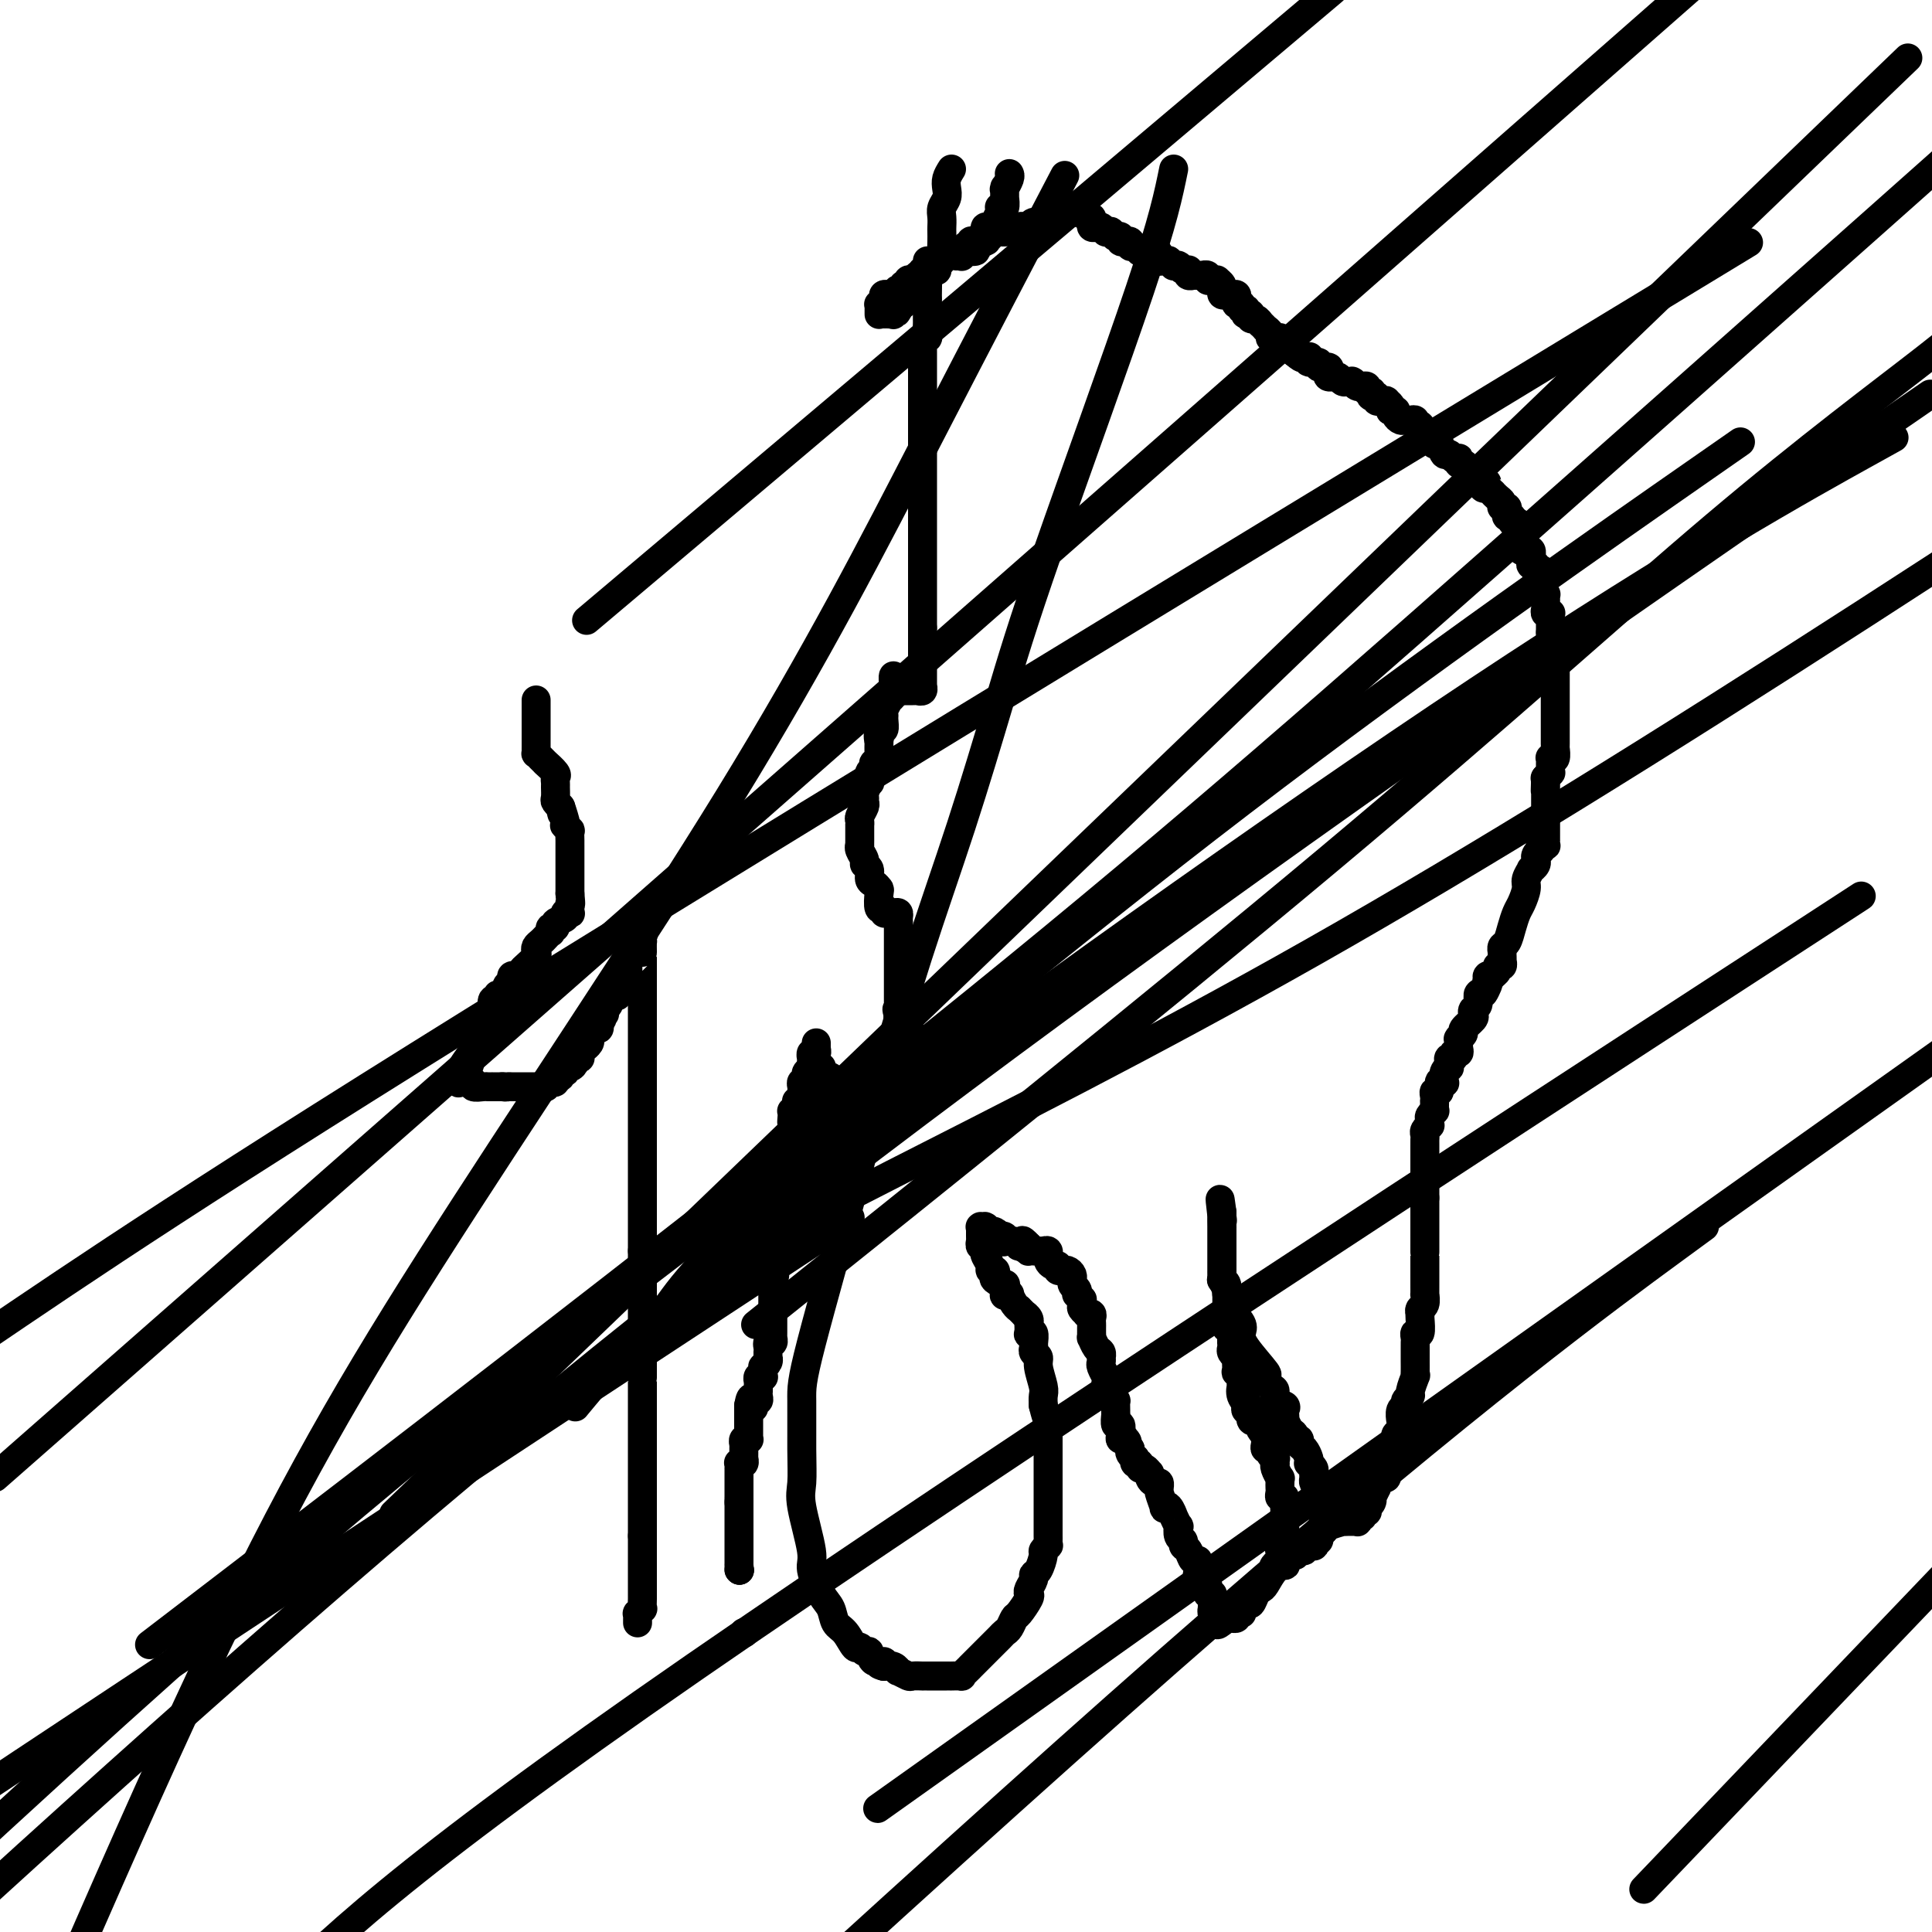 <svg viewBox='0 0 400 400' version='1.1' xmlns='http://www.w3.org/2000/svg' xmlns:xlink='http://www.w3.org/1999/xlink'><g fill='none' stroke='#000000' stroke-width='6' stroke-linecap='round' stroke-linejoin='round'><path d='M111,145c0.000,-0.006 0.000,-0.013 0,0c-0.000,0.013 -0.000,0.045 0,0c0.000,-0.045 0.000,-0.167 0,0c-0.000,0.167 -0.000,0.623 0,1c0.000,0.377 0.000,0.675 0,1c-0.000,0.325 -0.000,0.679 0,1c0.000,0.321 0.000,0.611 0,1c-0.000,0.389 -0.000,0.878 0,1c0.000,0.122 0.000,-0.125 0,0c-0.000,0.125 -0.000,0.620 0,1c0.000,0.380 0.000,0.646 0,1c-0.000,0.354 -0.000,0.798 0,1c0.000,0.202 0.000,0.163 0,0c-0.000,-0.163 -0.001,-0.451 0,0c0.001,0.451 0.003,1.640 0,2c-0.003,0.360 -0.011,-0.110 0,0c0.011,0.110 0.039,0.798 0,1c-0.039,0.202 -0.147,-0.083 0,0c0.147,0.083 0.547,0.533 1,1c0.453,0.467 0.959,0.952 1,1c0.041,0.048 -0.381,-0.339 0,0c0.381,0.339 1.567,1.404 2,2c0.433,0.596 0.115,0.723 0,1c-0.115,0.277 -0.027,0.705 0,1c0.027,0.295 -0.007,0.458 0,1c0.007,0.542 0.053,1.465 0,2c-0.053,0.535 -0.207,0.683 0,1c0.207,0.317 0.773,0.805 1,1c0.227,0.195 0.113,0.098 0,0'/><path d='M116,167c0.714,3.239 -0.001,0.336 0,0c0.001,-0.336 0.718,1.894 1,3c0.282,1.106 0.128,1.087 0,1c-0.128,-0.087 -0.230,-0.244 0,0c0.230,0.244 0.794,0.889 1,1c0.206,0.111 0.055,-0.310 0,0c-0.055,0.310 -0.015,1.353 0,2c0.015,0.647 0.004,0.899 0,1c-0.004,0.101 -0.001,0.050 0,0c0.001,-0.050 0.000,-0.100 0,0c-0.000,0.100 -0.000,0.352 0,1c0.000,0.648 0.000,1.694 0,2c-0.000,0.306 -0.000,-0.129 0,0c0.000,0.129 0.000,0.821 0,1c-0.000,0.179 -0.000,-0.156 0,0c0.000,0.156 0.000,0.802 0,1c-0.000,0.198 -0.000,-0.052 0,0c0.000,0.052 0.000,0.405 0,1c-0.000,0.595 -0.000,1.430 0,2c0.000,0.570 0.000,0.874 0,1c-0.000,0.126 -0.000,0.072 0,0c0.000,-0.072 0.000,-0.164 0,0c-0.000,0.164 -0.000,0.582 0,1'/><path d='M118,185c0.310,3.173 0.084,2.104 0,2c-0.084,-0.104 -0.027,0.756 0,1c0.027,0.244 0.023,-0.128 0,0c-0.023,0.128 -0.067,0.755 0,1c0.067,0.245 0.243,0.108 0,0c-0.243,-0.108 -0.906,-0.188 -1,0c-0.094,0.188 0.381,0.643 0,1c-0.381,0.357 -1.618,0.617 -2,1c-0.382,0.383 0.091,0.890 0,1c-0.091,0.110 -0.745,-0.178 -1,0c-0.255,0.178 -0.110,0.821 0,1c0.110,0.179 0.187,-0.106 0,0c-0.187,0.106 -0.637,0.605 -1,1c-0.363,0.395 -0.640,0.687 -1,1c-0.360,0.313 -0.803,0.647 -1,1c-0.197,0.353 -0.147,0.726 0,1c0.147,0.274 0.389,0.451 0,1c-0.389,0.549 -1.411,1.470 -2,2c-0.589,0.530 -0.745,0.668 -1,1c-0.255,0.332 -0.608,0.859 -1,1c-0.392,0.141 -0.822,-0.103 -1,0c-0.178,0.103 -0.103,0.554 0,1c0.103,0.446 0.234,0.889 0,1c-0.234,0.111 -0.832,-0.110 -1,0c-0.168,0.110 0.095,0.549 0,1c-0.095,0.451 -0.548,0.912 -1,1c-0.452,0.088 -0.905,-0.198 -1,0c-0.095,0.198 0.167,0.880 0,1c-0.167,0.120 -0.763,-0.322 -1,0c-0.237,0.322 -0.116,1.407 0,2c0.116,0.593 0.227,0.693 0,1c-0.227,0.307 -0.792,0.822 -1,1c-0.208,0.178 -0.060,0.019 0,0c0.060,-0.019 0.031,0.103 0,0c-0.031,-0.103 -0.064,-0.430 0,0c0.064,0.430 0.223,1.618 0,2c-0.223,0.382 -0.830,-0.042 -1,0c-0.170,0.042 0.098,0.549 0,1c-0.098,0.451 -0.561,0.845 -1,1c-0.439,0.155 -0.852,0.069 -1,0c-0.148,-0.069 -0.029,-0.122 0,0c0.029,0.122 -0.031,0.417 0,1c0.031,0.583 0.152,1.452 0,2c-0.152,0.548 -0.576,0.774 -1,1'/><path d='M97,219c-3.261,5.146 -0.912,1.011 0,0c0.912,-1.011 0.387,1.102 0,2c-0.387,0.898 -0.637,0.580 -1,1c-0.363,0.420 -0.840,1.577 -1,2c-0.160,0.423 -0.004,0.113 0,0c0.004,-0.113 -0.144,-0.030 0,0c0.144,0.030 0.579,0.007 1,0c0.421,-0.007 0.829,0.002 1,0c0.171,-0.002 0.105,-0.015 0,0c-0.105,0.015 -0.250,0.056 0,0c0.250,-0.056 0.894,-0.211 1,0c0.106,0.211 -0.328,0.789 0,1c0.328,0.211 1.416,0.057 2,0c0.584,-0.057 0.665,-0.015 1,0c0.335,0.015 0.925,0.004 1,0c0.075,-0.004 -0.364,-0.001 0,0c0.364,0.001 1.533,0.000 2,0c0.467,-0.000 0.234,-0.000 0,0'/><path d='M104,225c1.086,0.155 0.802,0.041 1,0c0.198,-0.041 0.879,-0.011 1,0c0.121,0.011 -0.317,0.003 0,0c0.317,-0.003 1.390,-0.001 2,0c0.610,0.001 0.756,0.000 1,0c0.244,-0.000 0.586,0.000 1,0c0.414,-0.000 0.900,-0.000 1,0c0.100,0.000 -0.184,0.001 0,0c0.184,-0.001 0.838,-0.004 1,0c0.162,0.004 -0.168,0.015 0,0c0.168,-0.015 0.834,-0.055 1,0c0.166,0.055 -0.167,0.207 0,0c0.167,-0.207 0.833,-0.772 1,-1c0.167,-0.228 -0.167,-0.118 0,0c0.167,0.118 0.833,0.243 1,0c0.167,-0.243 -0.166,-0.854 0,-1c0.166,-0.146 0.832,0.172 1,0c0.168,-0.172 -0.161,-0.833 0,-1c0.161,-0.167 0.813,0.162 1,0c0.187,-0.162 -0.090,-0.814 0,-1c0.090,-0.186 0.546,0.095 1,0c0.454,-0.095 0.905,-0.564 1,-1c0.095,-0.436 -0.167,-0.839 0,-1c0.167,-0.161 0.762,-0.081 1,0c0.238,0.081 0.120,0.162 0,0c-0.120,-0.162 -0.242,-0.568 0,-1c0.242,-0.432 0.849,-0.889 1,-1c0.151,-0.111 -0.153,0.124 0,0c0.153,-0.124 0.763,-0.607 1,-1c0.237,-0.393 0.102,-0.697 0,-1c-0.102,-0.303 -0.172,-0.607 0,-1c0.172,-0.393 0.585,-0.875 1,-1c0.415,-0.125 0.833,0.107 1,0c0.167,-0.107 0.084,-0.554 0,-1'/><path d='M124,212c1.487,-2.018 0.205,-1.064 0,-1c-0.205,0.064 0.666,-0.762 1,-1c0.334,-0.238 0.132,0.111 0,0c-0.132,-0.111 -0.193,-0.682 0,-1c0.193,-0.318 0.640,-0.381 1,-1c0.360,-0.619 0.632,-1.792 1,-2c0.368,-0.208 0.834,0.550 1,0c0.166,-0.550 0.034,-2.408 0,-3c-0.034,-0.592 0.029,0.080 0,0c-0.029,-0.080 -0.152,-0.914 0,-1c0.152,-0.086 0.579,0.575 1,0c0.421,-0.575 0.835,-2.387 1,-3c0.165,-0.613 0.082,-0.027 0,0c-0.082,0.027 -0.162,-0.503 0,-1c0.162,-0.497 0.565,-0.960 1,-1c0.435,-0.040 0.901,0.343 1,0c0.099,-0.343 -0.169,-1.411 0,-2c0.169,-0.589 0.776,-0.697 1,-1c0.224,-0.303 0.064,-0.801 0,-1c-0.064,-0.199 -0.032,-0.100 0,0'/><path d='M133,193c1.392,-2.782 0.373,-0.238 0,1c-0.373,1.238 -0.100,1.171 0,1c0.100,-0.171 0.027,-0.446 0,0c-0.027,0.446 -0.007,1.611 0,2c0.007,0.389 0.002,-0.000 0,0c-0.002,0.000 -0.001,0.389 0,1c0.001,0.611 0.000,1.445 0,2c-0.000,0.555 -0.000,0.830 0,1c0.000,0.170 0.000,0.233 0,1c-0.000,0.767 -0.000,2.236 0,3c0.000,0.764 0.000,0.823 0,1c-0.000,0.177 -0.000,0.472 0,1c0.000,0.528 0.000,1.287 0,2c-0.000,0.713 -0.000,1.378 0,2c0.000,0.622 0.000,1.200 0,2c-0.000,0.800 -0.000,1.822 0,2c0.000,0.178 0.000,-0.486 0,0c-0.000,0.486 -0.000,2.123 0,3c0.000,0.877 0.000,0.994 0,1c-0.000,0.006 -0.000,-0.100 0,0c0.000,0.100 0.000,0.405 0,1c-0.000,0.595 -0.000,1.479 0,2c0.000,0.521 0.000,0.677 0,1c-0.000,0.323 -0.000,0.811 0,1c0.000,0.189 0.000,0.079 0,0c0.000,-0.079 0.000,-0.127 0,0c0.000,0.127 0.000,0.430 0,1c0.000,0.570 0.000,1.409 0,2c0.000,0.591 0.000,0.935 0,1c0.000,0.065 0.000,-0.150 0,0c0.000,0.150 0.000,0.666 0,1c0.000,0.334 0.000,0.485 0,1c0.000,0.515 0.000,1.394 0,2c0.000,0.606 0.000,0.941 0,1c0.000,0.059 0.000,-0.157 0,0c0.000,0.157 0.000,0.686 0,1c0.000,0.314 0.000,0.411 0,1c0.000,0.589 0.000,1.668 0,2c0.000,0.332 0.000,-0.085 0,0c0.000,0.085 0.000,0.671 0,1c0.000,0.329 0.000,0.401 0,1c0.000,0.599 0.000,1.723 0,2c0.000,0.277 0.000,-0.294 0,0c0.000,0.294 0.000,1.454 0,2c0.000,0.546 0.000,0.479 0,1c0.000,0.521 0.000,1.631 0,2c0.000,0.369 0.000,-0.003 0,0c0.000,0.003 0.000,0.382 0,1c0.000,0.618 0.000,1.475 0,2c0.000,0.525 0.000,0.719 0,1c0.000,0.281 0.000,0.651 0,1c0.000,0.349 0.000,0.678 0,1c0.000,0.322 0.000,0.636 0,1c0.000,0.364 0.000,0.777 0,1c0.000,0.223 0.000,0.256 0,1c0.000,0.744 0.000,2.200 0,3c0.000,0.800 0.000,0.943 0,1c0.000,0.057 0.000,0.029 0,0'/><path d='M133,259c0.000,10.324 0.000,3.132 0,1c0.000,-2.132 0.000,0.794 0,2c0.000,1.206 0.000,0.690 0,1c0.000,0.310 0.000,1.445 0,2c0.000,0.555 0.000,0.530 0,1c0.000,0.470 0.000,1.437 0,2c0.000,0.563 0.000,0.724 0,1c0.000,0.276 0.000,0.669 0,1c-0.000,0.331 0.000,0.600 0,1c0.000,0.400 0.000,0.929 0,1c0.000,0.071 0.000,-0.317 0,0c0.000,0.317 0.000,1.338 0,2c0.000,0.662 0.000,0.964 0,1c0.000,0.036 0.000,-0.194 0,0c0.000,0.194 0.000,0.811 0,1c0.000,0.189 0.000,-0.051 0,0c0.000,0.051 0.000,0.392 0,1c0.000,0.608 0.000,1.481 0,2c0.000,0.519 0.000,0.683 0,1c0.000,0.317 0.000,0.787 0,1c0.000,0.213 0.000,0.170 0,0c0.000,-0.170 0.000,-0.467 0,0c0.000,0.467 0.000,1.696 0,2c0.000,0.304 0.000,-0.318 0,0c0.000,0.318 0.000,1.576 0,2c0.000,0.424 0.000,0.012 0,0c0.000,-0.012 0.000,0.374 0,1c0.000,0.626 0.000,1.490 0,2c0.000,0.510 0.000,0.665 0,1c0.000,0.335 0.000,0.851 0,1c0.000,0.149 0.000,-0.067 0,0c0.000,0.067 0.000,0.417 0,1c0.000,0.583 0.000,1.399 0,2c0.000,0.601 0.000,0.988 0,1c0.000,0.012 0.000,-0.353 0,0c0.000,0.353 0.000,1.422 0,2c0.000,0.578 0.000,0.666 0,1c0.000,0.334 0.000,0.915 0,1c0.000,0.085 0.000,-0.327 0,0c0.000,0.327 0.000,1.392 0,2c0.000,0.608 0.000,0.758 0,1c0.000,0.242 0.000,0.575 0,1c0.000,0.425 0.000,0.940 0,1c0.000,0.060 0.000,-0.336 0,0c0.000,0.336 0.000,1.403 0,2c0.000,0.597 0.000,0.723 0,1c0.000,0.277 0.000,0.704 0,1c0.000,0.296 0.000,0.461 0,1c0.000,0.539 0.000,1.453 0,2c0.000,0.547 0.000,0.728 0,1c0.000,0.272 0.000,0.636 0,1c0.000,0.364 0.000,0.727 0,1c0.000,0.273 0.000,0.455 0,1c0.000,0.545 0.000,1.455 0,2c0.000,0.545 0.000,0.727 0,1c0.000,0.273 0.000,0.636 0,1'/><path d='M133,318c-0.000,9.578 -0.000,4.025 0,2c0.000,-2.025 0.000,-0.520 0,0c-0.000,0.520 -0.000,0.056 0,0c0.000,-0.056 0.000,0.296 0,1c-0.000,0.704 -0.000,1.761 0,2c0.000,0.239 0.000,-0.339 0,0c-0.000,0.339 -0.000,1.597 0,2c0.000,0.403 0.000,-0.047 0,0c-0.000,0.047 -0.000,0.590 0,1c0.000,0.410 0.000,0.686 0,1c-0.000,0.314 -0.000,0.666 0,1c0.000,0.334 0.001,0.649 0,1c-0.001,0.351 -0.004,0.739 0,1c0.004,0.261 0.015,0.395 0,1c-0.015,0.605 -0.057,1.682 0,2c0.057,0.318 0.211,-0.121 0,0c-0.211,0.121 -0.789,0.803 -1,1c-0.211,0.197 -0.057,-0.092 0,0c0.057,0.092 0.015,0.563 0,1c-0.015,0.437 -0.004,0.839 0,1c0.004,0.161 0.002,0.080 0,0'/><path d='M154,338c0.000,0.000 0.100,0.100 0.1,0.1'/><path d='M153,325c0.000,0.000 0.100,0.100 0.1,0.1'/><path d='M153,325c0.000,0.000 0.100,0.100 0.1,0.1'/><path d='M153.1,325.1c-0.007,-0.251 -0.075,-0.928 -0.1,-1.1c-0.025,-0.172 -0.007,0.160 0,0c0.007,-0.160 0.002,-0.812 0,-1c-0.002,-0.188 -0.000,0.090 0,0c0.000,-0.090 0.000,-0.546 0,-1c-0.000,-0.454 -0.000,-0.907 0,-1c0.000,-0.093 0.000,0.172 0,0c-0.000,-0.172 -0.000,-0.781 0,-1c0.000,-0.219 0.000,-0.049 0,0c-0.000,0.049 -0.000,-0.024 0,0c0.000,0.024 0.000,0.146 0,0c-0.000,-0.146 -0.000,-0.560 0,-1c0.000,-0.440 0.000,-0.906 0,-1c-0.000,-0.094 -0.000,0.185 0,0c0.000,-0.185 0.000,-0.833 0,-1c-0.000,-0.167 -0.000,0.147 0,0c0.000,-0.147 0.000,-0.756 0,-1c-0.000,-0.244 -0.000,-0.122 0,0c0.000,0.122 0.000,0.244 0,0c-0.000,-0.244 -0.000,-0.854 0,-1c0.000,-0.146 0.000,0.172 0,0c-0.000,-0.172 -0.000,-0.834 0,-1c0.000,-0.166 0.000,0.166 0,0c0.000,-0.166 0.000,-0.828 0,-1c0.000,-0.172 0.000,0.147 0,0c0.000,-0.147 0.000,-0.761 0,-1c0.000,-0.239 0.000,-0.103 0,0c0.000,0.103 0.000,0.172 0,0c0.000,-0.172 0.000,-0.586 0,-1'/><path d='M153,311c-0.015,-2.117 -0.004,-0.361 0,0c0.004,0.361 0.001,-0.673 0,-1c-0.001,-0.327 -0.000,0.052 0,0c0.000,-0.052 0.000,-0.536 0,-1c-0.000,-0.464 -0.000,-0.909 0,-1c0.000,-0.091 0.000,0.173 0,0c-0.000,-0.173 -0.000,-0.781 0,-1c0.000,-0.219 0.000,-0.049 0,0c-0.000,0.049 -0.000,-0.024 0,0c0.000,0.024 0.000,0.146 0,0c-0.000,-0.146 -0.000,-0.560 0,-1c0.000,-0.440 0.000,-0.906 0,-1c-0.000,-0.094 -0.001,0.185 0,0c0.001,-0.185 0.004,-0.833 0,-1c-0.004,-0.167 -0.015,0.147 0,0c0.015,-0.147 0.057,-0.756 0,-1c-0.057,-0.244 -0.211,-0.122 0,0c0.211,0.122 0.789,0.244 1,0c0.211,-0.244 0.057,-0.854 0,-1c-0.057,-0.146 -0.015,0.171 0,0c0.015,-0.171 0.004,-0.829 0,-1c-0.004,-0.171 -0.001,0.146 0,0c0.001,-0.146 0.001,-0.756 0,-1c-0.001,-0.244 -0.001,-0.122 0,0c0.001,0.122 0.004,0.243 0,0c-0.004,-0.243 -0.015,-0.850 0,-1c0.015,-0.150 0.057,0.156 0,0c-0.057,-0.156 -0.211,-0.773 0,-1c0.211,-0.227 0.789,-0.065 1,0c0.211,0.065 0.057,0.033 0,0c-0.057,-0.033 -0.015,-0.065 0,0c0.015,0.065 0.004,0.228 0,0c-0.004,-0.228 -0.001,-0.849 0,-1c0.001,-0.151 0.000,0.166 0,0c-0.000,-0.166 -0.000,-0.815 0,-1c0.000,-0.185 0.000,0.094 0,0c-0.000,-0.094 -0.000,-0.560 0,-1c0.000,-0.440 0.000,-0.854 0,-1c-0.000,-0.146 -0.000,-0.024 0,0c0.000,0.024 0.000,-0.052 0,0c-0.000,0.052 -0.000,0.230 0,0c0.000,-0.230 0.000,-0.870 0,-1c-0.000,-0.130 -0.000,0.248 0,0c0.000,-0.248 0.000,-1.124 0,-2'/><path d='M155,291c0.536,-3.110 0.876,-0.886 1,0c0.124,0.886 0.032,0.433 0,0c-0.032,-0.433 -0.005,-0.847 0,-1c0.005,-0.153 -0.013,-0.044 0,0c0.013,0.044 0.056,0.022 0,0c-0.056,-0.022 -0.211,-0.043 0,0c0.211,0.043 0.789,0.151 1,0c0.211,-0.151 0.057,-0.561 0,-1c-0.057,-0.439 -0.015,-0.906 0,-1c0.015,-0.094 0.004,0.186 0,0c-0.004,-0.186 -0.002,-0.838 0,-1c0.002,-0.162 0.004,0.167 0,0c-0.004,-0.167 -0.015,-0.828 0,-1c0.015,-0.172 0.057,0.146 0,0c-0.057,-0.146 -0.211,-0.756 0,-1c0.211,-0.244 0.789,-0.122 1,0c0.211,0.122 0.056,0.244 0,0c-0.056,-0.244 -0.011,-0.853 0,-1c0.011,-0.147 -0.011,0.167 0,0c0.011,-0.167 0.056,-0.815 0,-1c-0.056,-0.185 -0.211,0.094 0,0c0.211,-0.094 0.789,-0.561 1,-1c0.211,-0.439 0.057,-0.849 0,-1c-0.057,-0.151 -0.015,-0.045 0,0c0.015,0.045 0.004,0.027 0,0c-0.004,-0.027 -0.001,-0.062 0,0c0.001,0.062 -0.001,0.223 0,0c0.001,-0.223 0.004,-0.829 0,-1c-0.004,-0.171 -0.015,0.094 0,0c0.015,-0.094 0.057,-0.546 0,-1c-0.057,-0.454 -0.211,-0.910 0,-1c0.211,-0.090 0.789,0.186 1,0c0.211,-0.186 0.057,-0.833 0,-1c-0.057,-0.167 -0.015,0.147 0,0c0.015,-0.147 0.004,-0.756 0,-1c-0.004,-0.244 -0.001,-0.122 0,0c0.001,0.122 0.000,0.244 0,0c-0.000,-0.244 -0.000,-0.854 0,-1c0.000,-0.146 0.000,0.172 0,0c-0.000,-0.172 -0.000,-0.834 0,-1c0.000,-0.166 0.000,0.166 0,0c-0.000,-0.166 -0.000,-0.828 0,-1c0.000,-0.172 0.000,0.146 0,0c-0.000,-0.146 -0.000,-0.756 0,-1c0.000,-0.244 0.000,-0.122 0,0c-0.000,0.122 -0.000,0.244 0,0c0.000,-0.244 0.000,-0.854 0,-1c-0.000,-0.146 -0.000,0.172 0,0c0.000,-0.172 0.000,-0.834 0,-1c-0.000,-0.166 -0.000,0.166 0,0c0.000,-0.166 0.000,-0.828 0,-1c-0.000,-0.172 -0.000,0.146 0,0c0.000,-0.146 0.000,-0.756 0,-1c-0.000,-0.244 -0.000,-0.121 0,0c0.000,0.121 0.000,0.238 0,0c0.000,-0.238 -0.000,-0.833 0,-1c0.000,-0.167 0.000,0.095 0,0c0.000,-0.095 0.000,-0.548 0,-1'/><path d='M160,266c0.774,-3.824 0.207,-0.885 0,0c-0.207,0.885 -0.056,-0.285 0,-1c0.056,-0.715 0.015,-0.976 0,-1c-0.015,-0.024 -0.004,0.191 0,0c0.004,-0.191 0.001,-0.786 0,-1c-0.001,-0.214 -0.000,-0.047 0,0c0.000,0.047 0.000,-0.025 0,0c-0.000,0.025 -0.000,0.146 0,0c0.000,-0.146 0.000,-0.560 0,-1c-0.000,-0.440 -0.001,-0.906 0,-1c0.001,-0.094 0.004,0.185 0,0c-0.004,-0.185 -0.015,-0.833 0,-1c0.015,-0.167 0.057,0.149 0,0c-0.057,-0.149 -0.211,-0.762 0,-1c0.211,-0.238 0.789,-0.101 1,0c0.211,0.101 0.057,0.167 0,0c-0.057,-0.167 -0.016,-0.566 0,-1c0.016,-0.434 0.008,-0.904 0,-1c-0.008,-0.096 -0.016,0.181 0,0c0.016,-0.181 0.057,-0.820 0,-1c-0.057,-0.180 -0.211,0.097 0,0c0.211,-0.097 0.789,-0.570 1,-1c0.211,-0.430 0.056,-0.818 0,-1c-0.056,-0.182 -0.011,-0.156 0,0c0.011,0.156 -0.011,0.444 0,0c0.011,-0.444 0.054,-1.621 0,-2c-0.054,-0.379 -0.207,0.039 0,0c0.207,-0.039 0.773,-0.536 1,-1c0.227,-0.464 0.113,-0.894 0,-1c-0.113,-0.106 -0.227,0.113 0,0c0.227,-0.113 0.793,-0.556 1,-1c0.207,-0.444 0.056,-0.888 0,-1c-0.056,-0.112 -0.015,0.109 0,0c0.015,-0.109 0.004,-0.549 0,-1c-0.004,-0.451 -0.001,-0.913 0,-1c0.001,-0.087 0.000,0.202 0,0c-0.000,-0.202 -0.000,-0.894 0,-1c0.000,-0.106 0.000,0.374 0,0c-0.000,-0.374 -0.000,-1.602 0,-2c0.000,-0.398 0.000,0.033 0,0c-0.000,-0.033 -0.000,-0.530 0,-1c0.000,-0.470 0.000,-0.913 0,-1c-0.000,-0.087 -0.000,0.183 0,0c0.000,-0.183 0.000,-0.819 0,-1c-0.000,-0.181 -0.000,0.091 0,0c0.000,-0.091 0.000,-0.546 0,-1c-0.000,-0.454 -0.000,-0.906 0,-1c0.000,-0.094 0.000,0.172 0,0c-0.000,-0.172 -0.000,-0.782 0,-1c0.000,-0.218 0.000,-0.044 0,0c-0.000,0.044 -0.000,-0.044 0,0c0.000,0.044 0.000,0.218 0,0c-0.000,-0.218 -0.000,-0.828 0,-1c0.000,-0.172 0.000,0.094 0,0c0.000,-0.094 -0.000,-0.547 0,-1c0.000,-0.453 0.000,-0.906 0,-1c0.000,-0.094 -0.000,0.171 0,0c0.000,-0.171 0.000,-0.778 0,-1c0.000,-0.222 -0.000,-0.060 0,0c0.000,0.060 0.000,0.017 0,0c-0.000,-0.017 0.000,-0.009 0,0'/><path d='M164,233c0.620,-5.288 0.170,-2.008 0,-1c-0.170,1.008 -0.060,-0.255 0,-1c0.060,-0.745 0.069,-0.970 0,-1c-0.069,-0.030 -0.216,0.135 0,0c0.216,-0.135 0.794,-0.571 1,-1c0.206,-0.429 0.041,-0.851 0,-1c-0.041,-0.149 0.042,-0.025 0,0c-0.042,0.025 -0.207,-0.049 0,0c0.207,0.049 0.788,0.221 1,0c0.212,-0.221 0.056,-0.833 0,-1c-0.056,-0.167 -0.011,0.113 0,0c0.011,-0.113 -0.011,-0.619 0,-1c0.011,-0.381 0.055,-0.637 0,-1c-0.055,-0.363 -0.211,-0.832 0,-1c0.211,-0.168 0.788,-0.034 1,0c0.212,0.034 0.061,-0.032 0,0c-0.061,0.032 -0.030,0.162 0,0c0.030,-0.162 0.061,-0.617 0,-1c-0.061,-0.383 -0.212,-0.695 0,-1c0.212,-0.305 0.789,-0.602 1,-1c0.211,-0.398 0.055,-0.895 0,-1c-0.055,-0.105 -0.011,0.183 0,0c0.011,-0.183 -0.011,-0.836 0,-1c0.011,-0.164 0.056,0.163 0,0c-0.056,-0.163 -0.211,-0.814 0,-1c0.211,-0.186 0.789,0.093 1,0c0.211,-0.093 0.057,-0.557 0,-1c-0.057,-0.443 -0.015,-0.866 0,-1c0.015,-0.134 0.004,0.021 0,0c-0.004,-0.021 -0.001,-0.217 0,0c0.001,0.217 0.000,0.846 0,1c-0.000,0.154 -0.000,-0.169 0,0c0.000,0.169 0.000,0.829 0,1c-0.000,0.171 -0.000,-0.146 0,0c0.000,0.146 0.000,0.756 0,1c-0.000,0.244 -0.000,0.122 0,0'/><path d='M169,219c0.001,0.399 0.004,-0.103 0,0c-0.004,0.103 -0.015,0.811 0,1c0.015,0.189 0.057,-0.142 0,0c-0.057,0.142 -0.212,0.755 0,1c0.212,0.245 0.793,0.122 1,0c0.207,-0.122 0.040,-0.243 0,0c-0.040,0.243 0.045,0.849 0,1c-0.045,0.151 -0.222,-0.152 0,0c0.222,0.152 0.843,0.759 1,1c0.157,0.241 -0.150,0.117 0,0c0.150,-0.117 0.758,-0.228 1,0c0.242,0.228 0.117,0.793 0,1c-0.117,0.207 -0.227,0.055 0,0c0.227,-0.055 0.792,-0.015 1,0c0.208,0.015 0.060,0.004 0,0c-0.060,-0.004 -0.031,-0.001 0,0c0.031,0.001 0.064,0.000 0,0c-0.064,-0.000 -0.223,-0.000 0,0c0.223,0.000 0.829,0.000 1,0c0.171,-0.000 -0.094,-0.000 0,0c0.094,0.000 0.547,0.000 1,0c0.453,-0.000 0.906,-0.000 1,0c0.094,0.000 -0.172,0.000 0,0c0.172,-0.000 0.781,-0.000 1,0c0.219,0.000 0.049,0.000 0,0c-0.049,-0.000 0.024,-0.000 0,0c-0.024,0.000 -0.146,0.000 0,0c0.146,-0.000 0.560,-0.000 1,0c0.440,0.000 0.907,0.000 1,0c0.093,-0.000 -0.186,-0.000 0,0c0.186,0.000 0.838,0.000 1,0c0.162,-0.000 -0.167,-0.000 0,0c0.167,0.000 0.828,0.000 1,0c0.172,-0.000 -0.146,-0.000 0,0c0.146,0.000 0.756,0.000 1,0c0.244,0.000 0.121,-0.000 0,0c-0.121,0.000 -0.238,0.000 0,0c0.238,0.000 0.833,-0.000 1,0c0.167,0.000 -0.095,0.000 0,0c0.095,0.000 0.548,0.000 1,0'/><path d='M184,224c1.791,0.000 0.270,0.000 0,0c-0.270,-0.000 0.712,-0.000 1,0c0.288,0.000 -0.119,0.001 0,0c0.119,-0.001 0.764,-0.004 1,0c0.236,0.004 0.062,0.015 0,0c-0.062,-0.015 -0.013,-0.057 0,0c0.013,0.057 -0.010,0.212 0,0c0.010,-0.212 0.055,-0.793 0,-1c-0.055,-0.207 -0.208,-0.042 0,0c0.208,0.042 0.777,-0.040 1,0c0.223,0.040 0.098,0.203 0,0c-0.098,-0.203 -0.171,-0.773 0,-1c0.171,-0.227 0.585,-0.113 1,0c0.415,0.113 0.829,0.224 1,0c0.171,-0.224 0.098,-0.782 0,-1c-0.098,-0.218 -0.223,-0.097 0,0c0.223,0.097 0.792,0.169 1,0c0.208,-0.169 0.056,-0.580 0,-1c-0.056,-0.420 -0.015,-0.849 0,-1c0.015,-0.151 0.004,-0.026 0,0c-0.004,0.026 -0.001,-0.048 0,0c0.001,0.048 0.000,0.219 0,0c-0.000,-0.219 0.000,-0.828 0,-1c-0.000,-0.172 -0.000,0.094 0,0c0.000,-0.094 0.001,-0.547 0,-1c-0.001,-0.453 -0.004,-0.906 0,-1c0.004,-0.094 0.016,0.171 0,0c-0.016,-0.171 -0.061,-0.777 0,-1c0.061,-0.223 0.227,-0.063 0,0c-0.227,0.063 -0.846,0.027 -1,0c-0.154,-0.027 0.156,-0.046 0,0c-0.156,0.046 -0.778,0.157 -1,0c-0.222,-0.157 -0.046,-0.582 0,-1c0.046,-0.418 -0.040,-0.829 0,-1c0.040,-0.171 0.207,-0.102 0,0c-0.207,0.102 -0.786,0.237 -1,0c-0.214,-0.237 -0.061,-0.847 0,-1c0.061,-0.153 0.030,0.152 0,0c-0.030,-0.152 -0.061,-0.759 0,-1c0.061,-0.241 0.212,-0.116 0,0c-0.212,0.116 -0.788,0.224 -1,0c-0.212,-0.224 -0.061,-0.778 0,-1c0.061,-0.222 0.030,-0.111 0,0'/><path d='M186,210c-0.619,-1.482 -0.166,-1.186 0,-1c0.166,0.186 0.044,0.261 0,0c-0.044,-0.261 -0.012,-0.858 0,-1c0.012,-0.142 0.003,0.172 0,0c-0.003,-0.172 -0.001,-0.830 0,-1c0.001,-0.170 0.000,0.146 0,0c-0.000,-0.146 -0.000,-0.756 0,-1c0.000,-0.244 0.000,-0.122 0,0c-0.000,0.122 -0.000,0.244 0,0c0.000,-0.244 0.000,-0.853 0,-1c-0.000,-0.147 -0.000,0.167 0,0c0.000,-0.167 0.000,-0.815 0,-1c-0.000,-0.185 -0.000,0.094 0,0c0.000,-0.094 0.000,-0.560 0,-1c-0.000,-0.440 -0.000,-0.854 0,-1c0.000,-0.146 0.000,-0.024 0,0c-0.000,0.024 -0.000,-0.049 0,0c0.000,0.049 0.000,0.219 0,0c-0.000,-0.219 -0.000,-0.829 0,-1c0.000,-0.171 0.000,0.095 0,0c-0.000,-0.095 -0.000,-0.551 0,-1c0.000,-0.449 0.000,-0.891 0,-1c-0.000,-0.109 -0.000,0.115 0,0c0.000,-0.115 0.000,-0.571 0,-1c0.000,-0.429 0.000,-0.832 0,-1c0.000,-0.168 0.000,-0.100 0,0c0.000,0.100 0.000,0.233 0,0c0.000,-0.233 0.000,-0.832 0,-1c0.000,-0.168 0.000,0.095 0,0c0.000,-0.095 0.000,-0.548 0,-1c0.000,-0.452 0.000,-0.905 0,-1c0.000,-0.095 0.000,0.167 0,0c0.000,-0.167 0.000,-0.762 0,-1c0.000,-0.238 0.000,-0.119 0,0c0.000,0.119 0.000,0.238 0,0c0.000,-0.238 0.000,-0.833 0,-1c0.000,-0.167 0.000,0.095 0,0c0.000,-0.095 0.000,-0.548 0,-1'/><path d='M186,191c-0.001,-2.951 -0.003,-0.829 0,0c0.003,0.829 0.011,0.366 0,0c-0.011,-0.366 -0.042,-0.634 0,-1c0.042,-0.366 0.156,-0.830 0,-1c-0.156,-0.170 -0.582,-0.044 -1,0c-0.418,0.044 -0.829,0.007 -1,0c-0.171,-0.007 -0.102,0.015 0,0c0.102,-0.015 0.237,-0.067 0,0c-0.237,0.067 -0.848,0.253 -1,0c-0.152,-0.253 0.153,-0.947 0,-1c-0.153,-0.053 -0.763,0.534 -1,0c-0.237,-0.534 -0.101,-2.188 0,-3c0.101,-0.812 0.167,-0.781 0,-1c-0.167,-0.219 -0.565,-0.688 -1,-1c-0.435,-0.312 -0.905,-0.468 -1,-1c-0.095,-0.532 0.185,-1.439 0,-2c-0.185,-0.561 -0.834,-0.777 -1,-1c-0.166,-0.223 0.152,-0.453 0,-1c-0.152,-0.547 -0.773,-1.412 -1,-2c-0.227,-0.588 -0.061,-0.899 0,-1c0.061,-0.101 0.017,0.008 0,0c-0.017,-0.008 -0.005,-0.134 0,-1c0.005,-0.866 0.005,-2.474 0,-3c-0.005,-0.526 -0.016,0.028 0,0c0.016,-0.028 0.057,-0.638 0,-1c-0.057,-0.362 -0.212,-0.477 0,-1c0.212,-0.523 0.793,-1.455 1,-2c0.207,-0.545 0.042,-0.705 0,-1c-0.042,-0.295 0.040,-0.727 0,-1c-0.040,-0.273 -0.203,-0.387 0,-1c0.203,-0.613 0.773,-1.723 1,-2c0.227,-0.277 0.112,0.281 0,0c-0.112,-0.281 -0.223,-1.399 0,-2c0.223,-0.601 0.778,-0.684 1,-1c0.222,-0.316 0.112,-0.864 0,-1c-0.112,-0.136 -0.226,0.139 0,0c0.226,-0.139 0.792,-0.691 1,-1c0.208,-0.309 0.060,-0.374 0,-1c-0.060,-0.626 -0.030,-1.813 0,-3'/><path d='M182,153c0.635,-3.429 0.223,-0.502 0,0c-0.223,0.502 -0.257,-1.422 0,-2c0.257,-0.578 0.805,0.191 1,0c0.195,-0.191 0.037,-1.343 0,-2c-0.037,-0.657 0.046,-0.821 0,-1c-0.046,-0.179 -0.223,-0.374 0,-1c0.223,-0.626 0.845,-1.683 1,-2c0.155,-0.317 -0.156,0.105 0,0c0.156,-0.105 0.778,-0.736 1,-1c0.222,-0.264 0.045,-0.162 0,-1c-0.045,-0.838 0.041,-2.617 0,-3c-0.041,-0.383 -0.208,0.630 0,1c0.208,0.370 0.791,0.098 1,0c0.209,-0.098 0.042,-0.023 0,0c-0.042,0.023 0.040,-0.008 0,0c-0.040,0.008 -0.203,0.055 0,0c0.203,-0.055 0.772,-0.211 1,0c0.228,0.211 0.115,0.789 0,1c-0.115,0.211 -0.231,0.057 0,0c0.231,-0.057 0.809,-0.015 1,0c0.191,0.015 -0.004,0.004 0,0c0.004,-0.004 0.207,-0.001 0,0c-0.207,0.001 -0.825,0.000 -1,0c-0.175,-0.000 0.093,-0.000 0,0c-0.093,0.000 -0.546,0.000 -1,0'/><path d='M186,142c0.635,-1.762 0.222,-0.668 0,0c-0.222,0.668 -0.252,0.911 0,1c0.252,0.089 0.785,0.024 1,0c0.215,-0.024 0.113,-0.006 0,0c-0.113,0.006 -0.236,0.002 0,0c0.236,-0.002 0.833,-0.001 1,0c0.167,0.001 -0.095,0.001 0,0c0.095,-0.001 0.547,-0.004 1,0c0.453,0.004 0.906,0.015 1,0c0.094,-0.015 -0.171,-0.057 0,0c0.171,0.057 0.778,0.212 1,0c0.222,-0.212 0.060,-0.792 0,-1c-0.060,-0.208 -0.016,-0.045 0,0c0.016,0.045 0.004,-0.030 0,0c-0.004,0.030 -0.001,0.164 0,0c0.001,-0.164 0.000,-0.625 0,-1c-0.000,-0.375 -0.000,-0.664 0,-1c0.000,-0.336 0.000,-0.720 0,-1c-0.000,-0.280 -0.000,-0.455 0,-1c0.000,-0.545 0.000,-1.461 0,-2c-0.000,-0.539 -0.000,-0.701 0,-1c0.000,-0.299 0.000,-0.734 0,-1c-0.000,-0.266 -0.000,-0.362 0,-1c0.000,-0.638 0.000,-1.819 0,-3'/><path d='M191,130c0.000,-1.896 0.000,-1.137 0,-1c0.000,0.137 0.000,-0.347 0,-1c0.000,-0.653 0.000,-1.474 0,-2c0.000,-0.526 0.000,-0.757 0,-1c0.000,-0.243 0.000,-0.500 0,-1c0.000,-0.500 0.000,-1.245 0,-2c0.000,-0.755 0.000,-1.519 0,-2c0.000,-0.481 0.000,-0.678 0,-1c0.000,-0.322 0.000,-0.768 0,-1c0.000,-0.232 0.000,-0.251 0,-1c0.000,-0.749 0.000,-2.229 0,-3c-0.000,-0.771 0.000,-0.835 0,-1c0.000,-0.165 0.000,-0.433 0,-1c0.000,-0.567 -0.000,-1.433 0,-2c0.000,-0.567 -0.000,-0.834 0,-1c0.000,-0.166 -0.000,-0.230 0,-1c0.000,-0.770 -0.000,-2.246 0,-3c0.000,-0.754 -0.000,-0.787 0,-1c0.000,-0.213 -0.000,-0.606 0,-1c0.000,-0.394 -0.000,-0.787 0,-1c0.000,-0.213 -0.000,-0.244 0,-1c0.000,-0.756 -0.000,-2.238 0,-3c0.000,-0.762 -0.000,-0.804 0,-1c0.000,-0.196 -0.000,-0.544 0,-1c0.000,-0.456 -0.000,-1.019 0,-1c0.000,0.019 -0.000,0.619 0,0c0.000,-0.619 -0.000,-2.456 0,-3c0.000,-0.544 -0.000,0.205 0,0c0.000,-0.205 0.000,-1.364 0,-2c0.000,-0.636 -0.000,-0.747 0,-1c0.000,-0.253 0.000,-0.646 0,-1c-0.000,-0.354 -0.000,-0.668 0,-1c0.000,-0.332 0.000,-0.680 0,-1c-0.000,-0.320 -0.000,-0.610 0,-1c0.000,-0.390 0.000,-0.878 0,-1c-0.000,-0.122 -0.000,0.122 0,0c0.000,-0.122 0.000,-0.611 0,-1c-0.000,-0.389 -0.000,-0.678 0,-1c0.000,-0.322 0.000,-0.678 0,-1c-0.000,-0.322 -0.000,-0.611 0,-1c0.000,-0.389 0.000,-0.878 0,-1c-0.000,-0.122 -0.000,0.122 0,0c0.000,-0.122 0.000,-0.611 0,-1c-0.000,-0.389 -0.000,-0.678 0,-1c0.000,-0.322 0.000,-0.678 0,-1c-0.000,-0.322 -0.000,-0.611 0,-1c0.000,-0.389 0.000,-0.877 0,-1c-0.000,-0.123 -0.001,0.121 0,0c0.001,-0.121 0.004,-0.606 0,-1c-0.004,-0.394 -0.015,-0.696 0,-1c0.015,-0.304 0.057,-0.611 0,-1c-0.057,-0.389 -0.211,-0.860 0,-1c0.211,-0.140 0.789,0.051 1,0c0.211,-0.051 0.057,-0.344 0,-1c-0.057,-0.656 -0.015,-1.677 0,-2c0.015,-0.323 0.004,0.050 0,0c-0.004,-0.050 -0.001,-0.525 0,-1c0.001,-0.475 0.000,-0.952 0,-1c-0.000,-0.048 -0.000,0.333 0,0c0.000,-0.333 0.000,-1.381 0,-2c-0.000,-0.619 -0.000,-0.810 0,-1'/><path d='M192,62c0.155,-10.749 0.041,-3.622 0,-1c-0.041,2.622 -0.011,0.738 0,0c0.011,-0.738 0.003,-0.330 0,-1c-0.003,-0.670 -0.001,-2.418 0,-3c0.001,-0.582 0.000,0.001 0,0c-0.000,-0.001 0.000,-0.586 0,-1c-0.000,-0.414 -0.000,-0.657 0,-1c0.000,-0.343 0.001,-0.785 0,-1c-0.001,-0.215 -0.004,-0.202 0,0c0.004,0.202 0.015,0.594 0,1c-0.015,0.406 -0.057,0.827 0,1c0.057,0.173 0.211,0.099 0,0c-0.211,-0.099 -0.789,-0.223 -1,0c-0.211,0.223 -0.057,0.792 0,1c0.057,0.208 0.015,0.055 0,0c-0.015,-0.055 -0.004,-0.012 0,0c0.004,0.012 0.002,-0.007 0,0c-0.002,0.007 -0.003,0.041 0,0c0.003,-0.041 0.011,-0.156 0,0c-0.011,0.156 -0.041,0.582 0,1c0.041,0.418 0.154,0.829 0,1c-0.154,0.171 -0.576,0.102 -1,0c-0.424,-0.102 -0.849,-0.238 -1,0c-0.151,0.238 -0.026,0.849 0,1c0.026,0.151 -0.046,-0.157 0,0c0.046,0.157 0.209,0.778 0,1c-0.209,0.222 -0.792,0.045 -1,0c-0.208,-0.045 -0.042,0.041 0,0c0.042,-0.041 -0.042,-0.208 0,0c0.042,0.208 0.208,0.791 0,1c-0.208,0.209 -0.792,0.042 -1,0c-0.208,-0.042 -0.042,0.040 0,0c0.042,-0.040 -0.041,-0.203 0,0c0.041,0.203 0.207,0.773 0,1c-0.207,0.227 -0.788,0.112 -1,0c-0.212,-0.112 -0.057,-0.223 0,0c0.057,0.223 0.016,0.778 0,1c-0.016,0.222 -0.008,0.111 0,0'/><path d='M186,64c-0.863,1.486 -0.020,0.202 0,0c0.020,-0.202 -0.782,0.678 -1,1c-0.218,0.322 0.148,0.086 0,0c-0.148,-0.086 -0.810,-0.023 -1,0c-0.190,0.023 0.093,0.006 0,0c-0.093,-0.006 -0.561,-0.002 -1,0c-0.439,0.002 -0.850,0.002 -1,0c-0.150,-0.002 -0.040,-0.004 0,0c0.040,0.004 0.011,0.016 0,0c-0.011,-0.016 -0.003,-0.061 0,0c0.003,0.061 0.001,0.227 0,0c-0.001,-0.227 -0.001,-0.846 0,-1c0.001,-0.154 0.004,0.155 0,0c-0.004,-0.155 -0.015,-0.776 0,-1c0.015,-0.224 0.056,-0.050 0,0c-0.056,0.050 -0.207,-0.025 0,0c0.207,0.025 0.774,0.150 1,0c0.226,-0.150 0.112,-0.576 0,-1c-0.112,-0.424 -0.222,-0.846 0,-1c0.222,-0.154 0.777,-0.041 1,0c0.223,0.041 0.115,0.011 0,0c-0.115,-0.011 -0.237,-0.003 0,0c0.237,0.003 0.833,0.001 1,0c0.167,-0.001 -0.095,-0.000 0,0c0.095,0.000 0.548,0.000 1,0'/><path d='M186,61c0.482,-0.841 0.185,-0.944 0,-1c-0.185,-0.056 -0.260,-0.067 0,0c0.260,0.067 0.853,0.210 1,0c0.147,-0.210 -0.154,-0.775 0,-1c0.154,-0.225 0.763,-0.112 1,0c0.237,0.112 0.101,0.222 0,0c-0.101,-0.222 -0.167,-0.778 0,-1c0.167,-0.222 0.567,-0.112 1,0c0.433,0.112 0.901,0.226 1,0c0.099,-0.226 -0.169,-0.793 0,-1c0.169,-0.207 0.776,-0.056 1,0c0.224,0.056 0.064,0.015 0,0c-0.064,-0.015 -0.031,-0.004 0,0c0.031,0.004 0.061,0.002 0,0c-0.061,-0.002 -0.213,-0.004 0,0c0.213,0.004 0.792,0.015 1,0c0.208,-0.015 0.046,-0.056 0,0c-0.046,0.056 0.025,0.208 0,0c-0.025,-0.208 -0.147,-0.776 0,-1c0.147,-0.224 0.561,-0.105 1,0c0.439,0.105 0.902,0.194 1,0c0.098,-0.194 -0.170,-0.672 0,-1c0.170,-0.328 0.778,-0.507 1,-1c0.222,-0.493 0.060,-1.301 0,-2c-0.060,-0.699 -0.017,-1.289 0,-2c0.017,-0.711 0.008,-1.541 0,-2c-0.008,-0.459 -0.016,-0.546 0,-1c0.016,-0.454 0.056,-1.276 0,-2c-0.056,-0.724 -0.208,-1.349 0,-2c0.208,-0.651 0.778,-1.329 1,-2c0.222,-0.671 0.098,-1.334 0,-2c-0.098,-0.666 -0.171,-1.333 0,-2c0.171,-0.667 0.585,-1.333 1,-2'/><path d='M209,36c-0.030,-0.054 -0.061,-0.108 0,0c0.061,0.108 0.212,0.377 0,1c-0.212,0.623 -0.789,1.601 -1,2c-0.211,0.399 -0.055,0.220 0,0c0.055,-0.220 0.011,-0.479 0,0c-0.011,0.479 0.011,1.696 0,2c-0.011,0.304 -0.056,-0.307 0,0c0.056,0.307 0.212,1.530 0,2c-0.212,0.470 -0.793,0.186 -1,0c-0.207,-0.186 -0.041,-0.275 0,0c0.041,0.275 -0.044,0.915 0,1c0.044,0.085 0.218,-0.385 0,0c-0.218,0.385 -0.829,1.623 -1,2c-0.171,0.377 0.097,-0.109 0,0c-0.097,0.109 -0.561,0.813 -1,1c-0.439,0.187 -0.854,-0.142 -1,0c-0.146,0.142 -0.024,0.755 0,1c0.024,0.245 -0.049,0.122 0,0c0.049,-0.122 0.219,-0.243 0,0c-0.219,0.243 -0.828,0.849 -1,1c-0.172,0.151 0.094,-0.152 0,0c-0.094,0.152 -0.547,0.759 -1,1c-0.453,0.241 -0.906,0.116 -1,0c-0.094,-0.116 0.171,-0.223 0,0c-0.171,0.223 -0.778,0.778 -1,1c-0.222,0.222 -0.058,0.112 0,0c0.058,-0.112 0.012,-0.227 0,0c-0.012,0.227 0.011,0.797 0,1c-0.011,0.203 -0.054,0.040 0,0c0.054,-0.040 0.207,0.042 0,0c-0.207,-0.042 -0.774,-0.207 -1,0c-0.226,0.207 -0.109,0.787 0,1c0.109,0.213 0.212,0.058 0,0c-0.212,-0.058 -0.737,-0.019 -1,0c-0.263,0.019 -0.263,0.019 0,0c0.263,-0.019 0.789,-0.058 1,0c0.211,0.058 0.107,0.211 0,0c-0.107,-0.211 -0.217,-0.788 0,-1c0.217,-0.212 0.760,-0.060 1,0c0.240,0.060 0.177,0.026 0,0c-0.177,-0.026 -0.468,-0.046 0,0c0.468,0.046 1.694,0.157 2,0c0.306,-0.157 -0.307,-0.581 0,-1c0.307,-0.419 1.535,-0.834 2,-1c0.465,-0.166 0.166,-0.083 0,0c-0.166,0.083 -0.199,0.166 0,0c0.199,-0.166 0.631,-0.581 1,-1c0.369,-0.419 0.676,-0.844 1,-1c0.324,-0.156 0.664,-0.045 1,0c0.336,0.045 0.668,0.022 1,0'/><path d='M208,48c1.355,-0.559 0.743,0.043 1,0c0.257,-0.043 1.383,-0.729 2,-1c0.617,-0.271 0.725,-0.125 1,0c0.275,0.125 0.718,0.229 1,0c0.282,-0.229 0.402,-0.793 1,-1c0.598,-0.207 1.675,-0.058 2,0c0.325,0.058 -0.103,0.026 0,0c0.103,-0.026 0.735,-0.045 1,0c0.265,0.045 0.161,0.156 0,0c-0.161,-0.156 -0.380,-0.578 0,-1c0.380,-0.422 1.360,-0.845 2,-1c0.640,-0.155 0.942,-0.041 1,0c0.058,0.041 -0.128,0.011 0,0c0.128,-0.011 0.569,-0.003 1,0c0.431,0.003 0.851,0.001 1,0c0.149,-0.001 0.025,-0.000 0,0c-0.025,0.000 0.049,0.000 0,0c-0.049,-0.000 -0.219,-0.001 0,0c0.219,0.001 0.828,0.004 1,0c0.172,-0.004 -0.094,-0.016 0,0c0.094,0.016 0.547,0.061 1,0c0.453,-0.061 0.906,-0.227 1,0c0.094,0.227 -0.171,0.846 0,1c0.171,0.154 0.778,-0.156 1,0c0.222,0.156 0.059,0.777 0,1c-0.059,0.223 -0.013,0.046 0,0c0.013,-0.046 -0.008,0.039 0,0c0.008,-0.039 0.045,-0.203 0,0c-0.045,0.203 -0.171,0.772 0,1c0.171,0.228 0.638,0.114 1,0c0.362,-0.114 0.618,-0.228 1,0c0.382,0.228 0.891,0.797 1,1c0.109,0.203 -0.181,0.040 0,0c0.181,-0.040 0.832,0.042 1,0c0.168,-0.042 -0.147,-0.208 0,0c0.147,0.208 0.756,0.792 1,1c0.244,0.208 0.122,0.042 0,0c-0.122,-0.042 -0.244,0.042 0,0c0.244,-0.042 0.854,-0.208 1,0c0.146,0.208 -0.172,0.792 0,1c0.172,0.208 0.834,0.042 1,0c0.166,-0.042 -0.166,0.042 0,0c0.166,-0.042 0.828,-0.208 1,0c0.172,0.208 -0.146,0.792 0,1c0.146,0.208 0.756,0.042 1,0c0.244,-0.042 0.122,0.041 0,0c-0.122,-0.041 -0.244,-0.207 0,0c0.244,0.207 0.853,0.788 1,1c0.147,0.212 -0.168,0.057 0,0c0.168,-0.057 0.818,-0.015 1,0c0.182,0.015 -0.105,0.004 0,0c0.105,-0.004 0.601,-0.001 1,0c0.399,0.001 0.699,0.001 1,0'/><path d='M239,52c2.105,1.178 0.367,0.123 0,0c-0.367,-0.123 0.636,0.685 1,1c0.364,0.315 0.087,0.137 0,0c-0.087,-0.137 0.014,-0.234 0,0c-0.014,0.234 -0.143,0.799 0,1c0.143,0.201 0.559,0.040 1,0c0.441,-0.040 0.906,0.042 1,0c0.094,-0.042 -0.185,-0.207 0,0c0.185,0.207 0.833,0.787 1,1c0.167,0.213 -0.149,0.061 0,0c0.149,-0.061 0.762,-0.030 1,0c0.238,0.030 0.103,0.060 0,0c-0.103,-0.060 -0.172,-0.208 0,0c0.172,0.208 0.586,0.774 1,1c0.414,0.226 0.828,0.113 1,0c0.172,-0.113 0.103,-0.226 0,0c-0.103,0.226 -0.239,0.793 0,1c0.239,0.207 0.853,0.055 1,0c0.147,-0.055 -0.172,-0.015 0,0c0.172,0.015 0.835,0.003 1,0c0.165,-0.003 -0.167,0.003 0,0c0.167,-0.003 0.832,-0.015 1,0c0.168,0.015 -0.161,0.057 0,0c0.161,-0.057 0.813,-0.212 1,0c0.187,0.212 -0.090,0.792 0,1c0.090,0.208 0.546,0.045 1,0c0.454,-0.045 0.906,0.027 1,0c0.094,-0.027 -0.171,-0.152 0,0c0.171,0.152 0.777,0.580 1,1c0.223,0.420 0.063,0.830 0,1c-0.063,0.170 -0.028,0.098 0,0c0.028,-0.098 0.050,-0.223 0,0c-0.050,0.223 -0.171,0.795 0,1c0.171,0.205 0.633,0.045 1,0c0.367,-0.045 0.638,0.025 1,0c0.362,-0.025 0.814,-0.146 1,0c0.186,0.146 0.106,0.560 0,1c-0.106,0.440 -0.238,0.906 0,1c0.238,0.094 0.847,-0.185 1,0c0.153,0.185 -0.151,0.833 0,1c0.151,0.167 0.758,-0.147 1,0c0.242,0.147 0.120,0.756 0,1c-0.120,0.244 -0.238,0.122 0,0c0.238,-0.122 0.833,-0.244 1,0c0.167,0.244 -0.095,0.854 0,1c0.095,0.146 0.546,-0.172 1,0c0.454,0.172 0.910,0.833 1,1c0.090,0.167 -0.187,-0.162 0,0c0.187,0.162 0.839,0.814 1,1c0.161,0.186 -0.168,-0.094 0,0c0.168,0.094 0.834,0.561 1,1c0.166,0.439 -0.167,0.849 0,1c0.167,0.151 0.833,0.045 1,0c0.167,-0.045 -0.166,-0.027 0,0c0.166,0.027 0.832,0.063 1,0c0.168,-0.063 -0.162,-0.224 0,0c0.162,0.224 0.817,0.833 1,1c0.183,0.167 -0.104,-0.109 0,0c0.104,0.109 0.601,0.603 1,1c0.399,0.397 0.699,0.699 1,1'/><path d='M268,73c2.657,2.261 1.298,0.414 1,0c-0.298,-0.414 0.464,0.606 1,1c0.536,0.394 0.845,0.162 1,0c0.155,-0.162 0.154,-0.254 0,0c-0.154,0.254 -0.461,0.856 0,1c0.461,0.144 1.692,-0.168 2,0c0.308,0.168 -0.306,0.815 0,1c0.306,0.185 1.531,-0.094 2,0c0.469,0.094 0.181,0.560 0,1c-0.181,0.440 -0.256,0.854 0,1c0.256,0.146 0.843,0.025 1,0c0.157,-0.025 -0.115,0.046 0,0c0.115,-0.046 0.618,-0.208 1,0c0.382,0.208 0.642,0.788 1,1c0.358,0.212 0.814,0.057 1,0c0.186,-0.057 0.102,-0.016 0,0c-0.102,0.016 -0.221,0.008 0,0c0.221,-0.008 0.781,-0.016 1,0c0.219,0.016 0.096,0.057 0,0c-0.096,-0.057 -0.165,-0.213 0,0c0.165,0.213 0.565,0.793 1,1c0.435,0.207 0.905,0.040 1,0c0.095,-0.040 -0.184,0.045 0,0c0.184,-0.045 0.833,-0.222 1,0c0.167,0.222 -0.147,0.843 0,1c0.147,0.157 0.756,-0.150 1,0c0.244,0.150 0.122,0.758 0,1c-0.122,0.242 -0.244,0.117 0,0c0.244,-0.117 0.854,-0.227 1,0c0.146,0.227 -0.172,0.792 0,1c0.172,0.208 0.834,0.058 1,0c0.166,-0.058 -0.166,-0.026 0,0c0.166,0.026 0.828,0.046 1,0c0.172,-0.046 -0.146,-0.157 0,0c0.146,0.157 0.756,0.581 1,1c0.244,0.419 0.121,0.834 0,1c-0.121,0.166 -0.240,0.083 0,0c0.240,-0.083 0.837,-0.165 1,0c0.163,0.165 -0.110,0.579 0,1c0.110,0.421 0.603,0.849 1,1c0.397,0.151 0.698,0.025 1,0c0.302,-0.025 0.606,0.052 1,0c0.394,-0.052 0.879,-0.234 1,0c0.121,0.234 -0.121,0.885 0,1c0.121,0.115 0.606,-0.305 1,0c0.394,0.305 0.697,1.333 1,2c0.303,0.667 0.606,0.971 1,1c0.394,0.029 0.879,-0.218 1,0c0.121,0.218 -0.123,0.899 0,1c0.123,0.101 0.611,-0.379 1,0c0.389,0.379 0.679,1.617 1,2c0.321,0.383 0.674,-0.090 1,0c0.326,0.090 0.626,0.741 1,1c0.374,0.259 0.822,0.126 1,0c0.178,-0.126 0.085,-0.245 0,0c-0.085,0.245 -0.164,0.853 0,1c0.164,0.147 0.570,-0.167 1,0c0.430,0.167 0.885,0.814 1,1c0.115,0.186 -0.110,-0.090 0,0c0.110,0.090 0.555,0.545 1,1'/><path d='M305,98c5.664,3.802 1.326,0.808 0,0c-1.326,-0.808 0.362,0.572 1,1c0.638,0.428 0.228,-0.095 0,0c-0.228,0.095 -0.272,0.809 0,1c0.272,0.191 0.862,-0.141 1,0c0.138,0.141 -0.174,0.755 0,1c0.174,0.245 0.834,0.121 1,0c0.166,-0.121 -0.162,-0.240 0,0c0.162,0.240 0.814,0.839 1,1c0.186,0.161 -0.093,-0.114 0,0c0.093,0.114 0.560,0.619 1,1c0.440,0.381 0.854,0.637 1,1c0.146,0.363 0.025,0.832 0,1c-0.025,0.168 0.045,0.035 0,0c-0.045,-0.035 -0.204,0.028 0,0c0.204,-0.028 0.772,-0.147 1,0c0.228,0.147 0.118,0.560 0,1c-0.118,0.440 -0.242,0.906 0,1c0.242,0.094 0.850,-0.185 1,0c0.150,0.185 -0.157,0.833 0,1c0.157,0.167 0.778,-0.148 1,0c0.222,0.148 0.045,0.758 0,1c-0.045,0.242 0.040,0.117 0,0c-0.040,-0.117 -0.207,-0.225 0,0c0.207,0.225 0.788,0.782 1,1c0.212,0.218 0.057,0.096 0,0c-0.057,-0.096 -0.015,-0.167 0,0c0.015,0.167 0.003,0.570 0,1c-0.003,0.430 0.002,0.886 0,1c-0.002,0.114 -0.011,-0.114 0,0c0.011,0.114 0.041,0.570 0,1c-0.041,0.430 -0.155,0.832 0,1c0.155,0.168 0.578,0.100 1,0c0.422,-0.100 0.844,-0.233 1,0c0.156,0.233 0.045,0.832 0,1c-0.045,0.168 -0.026,-0.095 0,0c0.026,0.095 0.059,0.547 0,1c-0.059,0.453 -0.208,0.906 0,1c0.208,0.094 0.774,-0.172 1,0c0.226,0.172 0.113,0.781 0,1c-0.113,0.219 -0.226,0.048 0,0c0.226,-0.048 0.793,0.028 1,0c0.207,-0.028 0.056,-0.161 0,0c-0.056,0.161 -0.016,0.617 0,1c0.016,0.383 0.008,0.695 0,1c-0.008,0.305 -0.016,0.603 0,1c0.016,0.397 0.057,0.894 0,1c-0.057,0.106 -0.211,-0.179 0,0c0.211,0.179 0.789,0.821 1,1c0.211,0.179 0.056,-0.106 0,0c-0.056,0.106 -0.011,0.603 0,1c0.011,0.397 -0.011,0.694 0,1c0.011,0.306 0.056,0.621 0,1c-0.056,0.379 -0.211,0.822 0,1c0.211,0.178 0.789,0.090 1,0c0.211,-0.090 0.057,-0.183 0,0c-0.057,0.183 -0.015,0.640 0,1c0.015,0.360 0.004,0.622 0,1c-0.004,0.378 -0.001,0.871 0,1c0.001,0.129 0.000,-0.106 0,0c-0.000,0.106 -0.000,0.553 0,1'/><path d='M321,131c0.558,2.565 -0.047,0.476 0,0c0.047,-0.476 0.745,0.660 1,1c0.255,0.340 0.068,-0.115 0,0c-0.068,0.115 -0.018,0.800 0,1c0.018,0.200 0.005,-0.086 0,0c-0.005,0.086 -0.001,0.545 0,1c0.001,0.455 0.000,0.907 0,1c-0.000,0.093 -0.000,-0.172 0,0c0.000,0.172 0.000,0.782 0,1c-0.000,0.218 -0.000,0.044 0,0c0.000,-0.044 0.000,0.044 0,0c-0.000,-0.044 -0.000,-0.218 0,0c0.000,0.218 0.000,0.828 0,1c-0.000,0.172 -0.000,-0.094 0,0c0.000,0.094 0.000,0.547 0,1c-0.000,0.453 -0.000,0.906 0,1c0.000,0.094 0.000,-0.172 0,0c-0.000,0.172 -0.000,0.781 0,1c0.000,0.219 0.000,0.049 0,0c-0.000,-0.049 -0.000,0.024 0,0c0.000,-0.024 0.000,-0.146 0,0c-0.000,0.146 -0.000,0.560 0,1c0.000,0.440 0.000,0.907 0,1c-0.000,0.093 -0.000,-0.186 0,0c0.000,0.186 0.000,0.839 0,1c0.000,0.161 0.000,-0.168 0,0c0.000,0.168 -0.000,0.834 0,1c0.000,0.166 0.000,-0.167 0,0c-0.000,0.167 -0.000,0.833 0,1c0.000,0.167 0.000,-0.166 0,0c-0.000,0.166 -0.000,0.832 0,1c0.000,0.168 0.000,-0.162 0,0c-0.000,0.162 -0.000,0.814 0,1c0.000,0.186 0.000,-0.095 0,0c-0.000,0.095 -0.000,0.566 0,1c0.000,0.434 0.000,0.833 0,1c-0.000,0.167 -0.000,0.104 0,0c0.000,-0.104 0.000,-0.248 0,0c-0.000,0.248 -0.000,0.888 0,1c0.000,0.112 0.000,-0.306 0,0c-0.000,0.306 -0.000,1.335 0,2c0.000,0.665 0.000,0.967 0,1c-0.000,0.033 -0.000,-0.203 0,0c0.000,0.203 0.001,0.847 0,1c-0.001,0.153 -0.004,-0.183 0,0c0.004,0.183 0.015,0.885 0,1c-0.015,0.115 -0.057,-0.358 0,0c0.057,0.358 0.211,1.546 0,2c-0.211,0.454 -0.789,0.173 -1,0c-0.211,-0.173 -0.057,-0.240 0,0c0.057,0.240 0.015,0.786 0,1c-0.015,0.214 -0.003,0.095 0,0c0.003,-0.095 -0.003,-0.165 0,0c0.003,0.165 0.015,0.566 0,1c-0.015,0.434 -0.055,0.900 0,1c0.055,0.100 0.207,-0.165 0,0c-0.207,0.165 -0.773,0.762 -1,1c-0.227,0.238 -0.113,0.119 0,0'/><path d='M320,161c-0.155,4.864 -0.041,2.025 0,1c0.041,-1.025 0.011,-0.237 0,0c-0.011,0.237 -0.003,-0.076 0,0c0.003,0.076 0.001,0.541 0,1c-0.001,0.459 -0.000,0.912 0,1c0.000,0.088 0.000,-0.188 0,0c-0.000,0.188 -0.000,0.839 0,1c0.000,0.161 0.000,-0.167 0,0c-0.000,0.167 -0.000,0.828 0,1c0.000,0.172 0.000,-0.146 0,0c-0.000,0.146 -0.000,0.756 0,1c0.000,0.244 0.000,0.122 0,0c-0.000,-0.122 -0.000,-0.244 0,0c0.000,0.244 0.000,0.853 0,1c-0.000,0.147 0.000,-0.167 0,0c-0.000,0.167 -0.000,0.815 0,1c0.000,0.185 0.000,-0.094 0,0c-0.000,0.094 -0.000,0.560 0,1c0.000,0.440 0.000,0.854 0,1c-0.000,0.146 -0.000,0.024 0,0c0.000,-0.024 0.000,0.049 0,0c-0.000,-0.049 -0.000,-0.219 0,0c0.000,0.219 0.000,0.828 0,1c-0.000,0.172 -0.000,-0.094 0,0c0.000,0.094 0.001,0.547 0,1c-0.001,0.453 -0.004,0.906 0,1c0.004,0.094 0.015,-0.172 0,0c-0.015,0.172 -0.057,0.782 0,1c0.057,0.218 0.212,0.044 0,0c-0.212,-0.044 -0.793,0.044 -1,0c-0.207,-0.044 -0.041,-0.218 0,0c0.041,0.218 -0.042,0.828 0,1c0.042,0.172 0.208,-0.095 0,0c-0.208,0.095 -0.792,0.551 -1,1c-0.208,0.449 -0.041,0.889 0,1c0.041,0.111 -0.046,-0.108 0,0c0.046,0.108 0.223,0.541 0,1c-0.223,0.459 -0.847,0.942 -1,1c-0.153,0.058 0.166,-0.309 0,0c-0.166,0.309 -0.818,1.292 -1,2c-0.182,0.708 0.106,1.139 0,2c-0.106,0.861 -0.607,2.153 -1,3c-0.393,0.847 -0.680,1.250 -1,2c-0.320,0.750 -0.674,1.846 -1,3c-0.326,1.154 -0.623,2.364 -1,3c-0.377,0.636 -0.833,0.696 -1,1c-0.167,0.304 -0.045,0.851 0,1c0.045,0.149 0.013,-0.100 0,0c-0.013,0.100 -0.008,0.548 0,1c0.008,0.452 0.017,0.909 0,1c-0.017,0.091 -0.061,-0.182 0,0c0.061,0.182 0.228,0.819 0,1c-0.228,0.181 -0.849,-0.096 -1,0c-0.151,0.096 0.170,0.564 0,1c-0.170,0.436 -0.829,0.838 -1,1c-0.171,0.162 0.146,0.082 0,0c-0.146,-0.082 -0.756,-0.166 -1,0c-0.244,0.166 -0.122,0.583 0,1'/><path d='M308,203c-1.813,4.815 -0.346,1.853 0,1c0.346,-0.853 -0.430,0.402 -1,1c-0.570,0.598 -0.935,0.541 -1,1c-0.065,0.459 0.171,1.436 0,2c-0.171,0.564 -0.749,0.714 -1,1c-0.251,0.286 -0.176,0.707 0,1c0.176,0.293 0.454,0.457 0,1c-0.454,0.543 -1.638,1.465 -2,2c-0.362,0.535 0.099,0.683 0,1c-0.099,0.317 -0.759,0.802 -1,1c-0.241,0.198 -0.065,0.108 0,0c0.065,-0.108 0.018,-0.235 0,0c-0.018,0.235 -0.009,0.832 0,1c0.009,0.168 0.018,-0.095 0,0c-0.018,0.095 -0.061,0.546 0,1c0.061,0.454 0.227,0.910 0,1c-0.227,0.090 -0.845,-0.187 -1,0c-0.155,0.187 0.154,0.839 0,1c-0.154,0.161 -0.772,-0.167 -1,0c-0.228,0.167 -0.065,0.831 0,1c0.065,0.169 0.031,-0.158 0,0c-0.031,0.158 -0.060,0.799 0,1c0.060,0.201 0.208,-0.039 0,0c-0.208,0.039 -0.773,0.358 -1,1c-0.227,0.642 -0.117,1.607 0,2c0.117,0.393 0.242,0.213 0,0c-0.242,-0.213 -0.849,-0.460 -1,0c-0.151,0.460 0.156,1.625 0,2c-0.156,0.375 -0.774,-0.040 -1,0c-0.226,0.040 -0.061,0.537 0,1c0.061,0.463 0.017,0.894 0,1c-0.017,0.106 -0.008,-0.112 0,0c0.008,0.112 0.016,0.555 0,1c-0.016,0.445 -0.057,0.894 0,1c0.057,0.106 0.212,-0.130 0,0c-0.212,0.130 -0.793,0.626 -1,1c-0.207,0.374 -0.041,0.625 0,1c0.041,0.375 -0.041,0.874 0,1c0.041,0.126 0.207,-0.121 0,0c-0.207,0.121 -0.788,0.611 -1,1c-0.212,0.389 -0.057,0.678 0,1c0.057,0.322 0.015,0.679 0,1c-0.015,0.321 -0.004,0.607 0,1c0.004,0.393 0.001,0.893 0,1c-0.001,0.107 -0.000,-0.177 0,0c0.000,0.177 0.000,0.817 0,1c-0.000,0.183 -0.000,-0.092 0,0c0.000,0.092 0.000,0.550 0,1c-0.000,0.450 -0.000,0.891 0,1c0.000,0.109 0.000,-0.112 0,0c-0.000,0.112 -0.000,0.559 0,1c0.000,0.441 0.000,0.875 0,1c-0.000,0.125 -0.000,-0.058 0,0c0.000,0.058 0.000,0.358 0,1c-0.000,0.642 -0.000,1.625 0,2c0.000,0.375 0.000,0.142 0,0c-0.000,-0.142 -0.000,-0.192 0,0c0.000,0.192 0.000,0.626 0,1c-0.000,0.374 -0.000,0.687 0,1'/><path d='M295,248c0.000,2.255 0.000,1.394 0,1c-0.000,-0.394 -0.000,-0.319 0,0c0.000,0.319 0.000,0.882 0,1c-0.000,0.118 -0.000,-0.207 0,0c0.000,0.207 0.000,0.948 0,1c-0.000,0.052 -0.000,-0.584 0,0c0.000,0.584 0.000,2.388 0,3c-0.000,0.612 -0.000,0.032 0,0c0.000,-0.032 0.000,0.484 0,1c-0.000,0.516 -0.000,1.031 0,1c0.000,-0.031 0.000,-0.608 0,0c-0.000,0.608 -0.000,2.400 0,3c0.000,0.600 0.000,0.006 0,0c-0.000,-0.006 -0.000,0.576 0,1c0.000,0.424 0.000,0.691 0,1c-0.000,0.309 -0.000,0.659 0,1c0.000,0.341 0.000,0.674 0,1c-0.000,0.326 -0.000,0.646 0,1c0.000,0.354 0.001,0.743 0,1c-0.001,0.257 -0.004,0.383 0,1c0.004,0.617 0.015,1.724 0,2c-0.015,0.276 -0.057,-0.280 0,0c0.057,0.280 0.211,1.396 0,2c-0.211,0.604 -0.788,0.695 -1,1c-0.212,0.305 -0.061,0.823 0,1c0.061,0.177 0.030,0.012 0,0c-0.030,-0.012 -0.061,0.129 0,1c0.061,0.871 0.212,2.471 0,3c-0.212,0.529 -0.789,-0.013 -1,0c-0.211,0.013 -0.057,0.581 0,1c0.057,0.419 0.015,0.689 0,1c-0.015,0.311 -0.004,0.664 0,1c0.004,0.336 0.001,0.655 0,1c-0.001,0.345 0.001,0.717 0,1c-0.001,0.283 -0.004,0.479 0,1c0.004,0.521 0.016,1.368 0,2c-0.016,0.632 -0.061,1.048 0,1c0.061,-0.048 0.228,-0.559 0,0c-0.228,0.559 -0.849,2.190 -1,3c-0.151,0.810 0.170,0.799 0,1c-0.170,0.201 -0.830,0.612 -1,1c-0.170,0.388 0.152,0.752 0,1c-0.152,0.248 -0.776,0.381 -1,1c-0.224,0.619 -0.046,1.725 0,2c0.046,0.275 -0.041,-0.282 0,0c0.041,0.282 0.208,1.404 0,2c-0.208,0.596 -0.792,0.666 -1,1c-0.208,0.334 -0.042,0.931 0,1c0.042,0.069 -0.041,-0.390 0,0c0.041,0.390 0.207,1.629 0,2c-0.207,0.371 -0.788,-0.125 -1,0c-0.212,0.125 -0.056,0.870 0,1c0.056,0.130 0.011,-0.354 0,0c-0.011,0.354 0.011,1.548 0,2c-0.011,0.452 -0.055,0.164 0,0c0.055,-0.164 0.208,-0.203 0,0c-0.208,0.203 -0.777,0.648 -1,1c-0.223,0.352 -0.101,0.610 0,1c0.101,0.390 0.181,0.913 0,1c-0.181,0.087 -0.623,-0.261 -1,0c-0.377,0.261 -0.688,1.130 -1,2'/><path d='M285,308c-1.465,3.434 -1.128,0.518 -1,0c0.128,-0.518 0.049,1.363 0,2c-0.049,0.637 -0.066,0.031 0,0c0.066,-0.031 0.215,0.512 0,1c-0.215,0.488 -0.793,0.919 -1,1c-0.207,0.081 -0.042,-0.189 0,0c0.042,0.189 -0.040,0.835 0,1c0.040,0.165 0.203,-0.153 0,0c-0.203,0.153 -0.773,0.777 -1,1c-0.227,0.223 -0.112,0.046 0,0c0.112,-0.046 0.223,0.040 0,0c-0.223,-0.040 -0.778,-0.207 -1,0c-0.222,0.207 -0.111,0.787 0,1c0.111,0.213 0.222,0.057 0,0c-0.222,-0.057 -0.776,-0.015 -1,0c-0.224,0.015 -0.117,0.004 0,0c0.117,-0.004 0.244,-0.002 0,0c-0.244,0.002 -0.861,0.003 -1,0c-0.139,-0.003 0.199,-0.012 0,0c-0.199,0.012 -0.936,0.043 -1,0c-0.064,-0.043 0.544,-0.161 0,0c-0.544,0.161 -2.239,0.602 -3,1c-0.761,0.398 -0.589,0.752 -1,1c-0.411,0.248 -1.407,0.392 -2,1c-0.593,0.608 -0.785,1.682 -1,2c-0.215,0.318 -0.454,-0.121 -1,0c-0.546,0.121 -1.400,0.803 -2,1c-0.600,0.197 -0.946,-0.092 -1,0c-0.054,0.092 0.183,0.564 0,1c-0.183,0.436 -0.785,0.835 -1,1c-0.215,0.165 -0.044,0.097 0,0c0.044,-0.097 -0.041,-0.222 0,0c0.041,0.222 0.207,0.792 0,1c-0.207,0.208 -0.787,0.056 -1,0c-0.213,-0.056 -0.057,-0.015 0,0c0.057,0.015 0.016,0.004 0,0c-0.016,-0.004 -0.008,-0.002 0,0'/><path d='M265,324c-2.630,1.303 -0.704,-0.439 0,-1c0.704,-0.561 0.188,0.060 0,0c-0.188,-0.060 -0.047,-0.800 0,-1c0.047,-0.200 -0.002,0.139 0,0c0.002,-0.139 0.053,-0.755 0,-1c-0.053,-0.245 -0.210,-0.117 0,0c0.210,0.117 0.788,0.223 1,0c0.212,-0.223 0.057,-0.777 0,-1c-0.057,-0.223 -0.015,-0.116 0,0c0.015,0.116 0.004,0.243 0,0c-0.004,-0.243 -0.001,-0.854 0,-1c0.001,-0.146 0.000,0.172 0,0c-0.000,-0.172 -0.000,-0.835 0,-1c0.000,-0.165 0.000,0.167 0,0c-0.000,-0.167 -0.000,-0.833 0,-1c0.000,-0.167 0.000,0.167 0,0c-0.000,-0.167 -0.000,-0.834 0,-1c0.000,-0.166 0.000,0.168 0,0c-0.000,-0.168 -0.000,-0.837 0,-1c0.000,-0.163 0.000,0.180 0,0c-0.000,-0.180 -0.000,-0.883 0,-1c0.000,-0.117 0.001,0.353 0,0c-0.001,-0.353 -0.004,-1.530 0,-2c0.004,-0.470 0.015,-0.234 0,0c-0.015,0.234 -0.057,0.466 0,0c0.057,-0.466 0.211,-1.632 0,-2c-0.211,-0.368 -0.789,0.060 -1,0c-0.211,-0.060 -0.057,-0.609 0,-1c0.057,-0.391 0.016,-0.625 0,-1c-0.016,-0.375 -0.008,-0.892 0,-1c0.008,-0.108 0.016,0.191 0,0c-0.016,-0.191 -0.057,-0.873 0,-1c0.057,-0.127 0.211,0.302 0,0c-0.211,-0.302 -0.788,-1.334 -1,-2c-0.212,-0.666 -0.061,-0.966 0,-1c0.061,-0.034 0.031,0.197 0,0c-0.031,-0.197 -0.065,-0.823 0,-1c0.065,-0.177 0.228,0.093 0,0c-0.228,-0.093 -0.846,-0.551 -1,-1c-0.154,-0.449 0.155,-0.891 0,-1c-0.155,-0.109 -0.774,0.114 -1,0c-0.226,-0.114 -0.061,-0.565 0,-1c0.061,-0.435 0.016,-0.852 0,-1c-0.016,-0.148 -0.003,-0.025 0,0c0.003,0.025 -0.003,-0.049 0,0c0.003,0.049 0.015,0.219 0,0c-0.015,-0.219 -0.055,-0.828 0,-1c0.055,-0.172 0.207,0.094 0,0c-0.207,-0.094 -0.772,-0.548 -1,-1c-0.228,-0.452 -0.118,-0.904 0,-1c0.118,-0.096 0.243,0.163 0,0c-0.243,-0.163 -0.853,-0.746 -1,-1c-0.147,-0.254 0.171,-0.177 0,0c-0.171,0.177 -0.830,0.455 -1,0c-0.170,-0.455 0.151,-1.641 0,-2c-0.151,-0.359 -0.772,0.110 -1,0c-0.228,-0.110 -0.061,-0.799 0,-1c0.061,-0.201 0.018,0.085 0,0c-0.018,-0.085 -0.009,-0.543 0,-1'/><path d='M258,290c-1.022,-2.448 -0.078,-0.568 0,0c0.078,0.568 -0.710,-0.176 -1,-1c-0.290,-0.824 -0.081,-1.728 0,-2c0.081,-0.272 0.036,0.087 0,0c-0.036,-0.087 -0.062,-0.620 0,-1c0.062,-0.380 0.213,-0.609 0,-1c-0.213,-0.391 -0.789,-0.946 -1,-1c-0.211,-0.054 -0.055,0.393 0,0c0.055,-0.393 0.011,-1.625 0,-2c-0.011,-0.375 0.011,0.107 0,0c-0.011,-0.107 -0.056,-0.803 0,-1c0.056,-0.197 0.211,0.106 0,0c-0.211,-0.106 -0.789,-0.619 -1,-1c-0.211,-0.381 -0.057,-0.628 0,-1c0.057,-0.372 0.015,-0.869 0,-1c-0.015,-0.131 -0.003,0.105 0,0c0.003,-0.105 -0.003,-0.549 0,-1c0.003,-0.451 0.015,-0.907 0,-1c-0.015,-0.093 -0.057,0.178 0,0c0.057,-0.178 0.211,-0.804 0,-1c-0.211,-0.196 -0.789,0.039 -1,0c-0.211,-0.039 -0.057,-0.353 0,-1c0.057,-0.647 0.015,-1.627 0,-2c-0.015,-0.373 -0.004,-0.138 0,0c0.004,0.138 0.001,0.178 0,0c-0.001,-0.178 -0.000,-0.574 0,-1c0.000,-0.426 0.000,-0.884 0,-1c-0.000,-0.116 -0.000,0.108 0,0c0.000,-0.108 0.001,-0.549 0,-1c-0.001,-0.451 -0.004,-0.913 0,-1c0.004,-0.087 0.015,0.202 0,0c-0.015,-0.202 -0.057,-0.894 0,-1c0.057,-0.106 0.211,0.374 0,0c-0.211,-0.374 -0.789,-1.603 -1,-2c-0.211,-0.397 -0.057,0.039 0,0c0.057,-0.039 0.015,-0.554 0,-1c-0.015,-0.446 -0.004,-0.823 0,-1c0.004,-0.177 0.001,-0.155 0,0c-0.001,0.155 -0.000,0.444 0,0c0.000,-0.444 0.000,-1.620 0,-2c-0.000,-0.380 -0.000,0.038 0,0c0.000,-0.038 0.000,-0.531 0,-1c-0.000,-0.469 -0.000,-0.913 0,-1c0.000,-0.087 0.000,0.183 0,0c-0.000,-0.183 -0.000,-0.819 0,-1c0.000,-0.181 0.000,0.092 0,0c-0.000,-0.092 -0.000,-0.550 0,-1c0.000,-0.450 0.000,-0.891 0,-1c-0.000,-0.109 -0.000,0.116 0,0c0.000,-0.116 0.000,-0.571 0,-1c-0.000,-0.429 -0.000,-0.832 0,-1c0.000,-0.168 0.000,-0.102 0,0c-0.000,0.102 -0.000,0.238 0,0c0.000,-0.238 0.000,-0.851 0,-1c-0.000,-0.149 -0.000,0.166 0,0c0.000,-0.166 0.000,-0.814 0,-1c-0.000,-0.186 -0.000,0.090 0,0c0.000,-0.090 0.000,-0.545 0,-1'/><path d='M253,251c-0.774,-5.774 -0.207,-0.710 0,1c0.207,1.710 0.056,0.065 0,0c-0.056,-0.065 -0.015,1.451 0,2c0.015,0.549 0.004,0.131 0,0c-0.004,-0.131 -0.001,0.025 0,0c0.001,-0.025 0.000,-0.232 0,0c-0.000,0.232 -0.000,0.903 0,1c0.000,0.097 0.000,-0.381 0,0c-0.000,0.381 -0.000,1.622 0,2c0.000,0.378 0.000,-0.105 0,0c-0.000,0.105 -0.000,0.798 0,1c0.000,0.202 -0.000,-0.086 0,0c0.000,0.086 0.000,0.548 0,1c-0.000,0.452 -0.000,0.896 0,1c0.000,0.104 0.000,-0.130 0,0c-0.000,0.130 -0.000,0.626 0,1c0.000,0.374 0.000,0.626 0,1c-0.000,0.374 -0.001,0.870 0,1c0.001,0.130 0.004,-0.107 0,0c-0.004,0.107 -0.016,0.557 0,1c0.016,0.443 0.061,0.878 0,1c-0.061,0.122 -0.229,-0.067 0,0c0.229,0.067 0.853,0.392 1,1c0.147,0.608 -0.185,1.500 0,2c0.185,0.500 0.886,0.610 1,1c0.114,0.390 -0.361,1.061 0,2c0.361,0.939 1.556,2.144 2,3c0.444,0.856 0.136,1.361 0,2c-0.136,0.639 -0.099,1.413 1,3c1.099,1.587 3.259,3.987 4,5c0.741,1.013 0.062,0.638 0,1c-0.062,0.362 0.491,1.459 1,2c0.509,0.541 0.974,0.526 1,1c0.026,0.474 -0.385,1.438 0,2c0.385,0.562 1.567,0.723 2,1c0.433,0.277 0.119,0.669 0,1c-0.119,0.331 -0.042,0.599 0,1c0.042,0.401 0.049,0.935 0,1c-0.049,0.065 -0.153,-0.337 0,0c0.153,0.337 0.562,1.414 1,2c0.438,0.586 0.905,0.681 1,1c0.095,0.319 -0.181,0.863 0,1c0.181,0.137 0.819,-0.131 1,0c0.181,0.131 -0.096,0.661 0,1c0.096,0.339 0.565,0.486 1,1c0.435,0.514 0.834,1.395 1,2c0.166,0.605 0.097,0.936 0,1c-0.097,0.064 -0.223,-0.137 0,0c0.223,0.137 0.795,0.614 1,1c0.205,0.386 0.045,0.681 0,1c-0.045,0.319 0.026,0.663 0,1c-0.026,0.337 -0.150,0.668 0,1c0.150,0.332 0.575,0.666 1,1'/><path d='M273,308c2.316,4.664 0.607,1.823 0,1c-0.607,-0.823 -0.110,0.371 0,1c0.110,0.629 -0.167,0.693 0,1c0.167,0.307 0.777,0.857 1,1c0.223,0.143 0.060,-0.120 0,0c-0.060,0.120 -0.016,0.625 0,1c0.016,0.375 0.004,0.621 0,1c-0.004,0.379 -0.000,0.890 0,1c0.000,0.110 -0.004,-0.182 0,0c0.004,0.182 0.015,0.837 0,1c-0.015,0.163 -0.057,-0.168 0,0c0.057,0.168 0.212,0.834 0,1c-0.212,0.166 -0.793,-0.167 -1,0c-0.207,0.167 -0.042,0.833 0,1c0.042,0.167 -0.040,-0.166 0,0c0.040,0.166 0.203,0.829 0,1c-0.203,0.171 -0.772,-0.150 -1,0c-0.228,0.150 -0.114,0.773 0,1c0.114,0.227 0.228,0.060 0,0c-0.228,-0.060 -0.797,-0.012 -1,0c-0.203,0.012 -0.039,-0.011 0,0c0.039,0.011 -0.046,0.056 0,0c0.046,-0.056 0.224,-0.212 0,0c-0.224,0.212 -0.848,0.793 -1,1c-0.152,0.207 0.169,0.041 0,0c-0.169,-0.041 -0.828,0.042 -1,0c-0.172,-0.042 0.142,-0.208 0,0c-0.142,0.208 -0.742,0.792 -1,1c-0.258,0.208 -0.174,0.041 0,0c0.174,-0.041 0.439,0.046 0,0c-0.439,-0.046 -1.580,-0.223 -2,0c-0.420,0.223 -0.118,0.845 0,1c0.118,0.155 0.053,-0.158 0,0c-0.053,0.158 -0.094,0.788 0,1c0.094,0.212 0.324,0.006 0,0c-0.324,-0.006 -1.200,0.188 -2,1c-0.800,0.812 -1.524,2.241 -2,3c-0.476,0.759 -0.706,0.847 -1,1c-0.294,0.153 -0.653,0.370 -1,1c-0.347,0.630 -0.681,1.671 -1,2c-0.319,0.329 -0.622,-0.056 -1,0c-0.378,0.056 -0.832,0.551 -1,1c-0.168,0.449 -0.049,0.851 0,1c0.049,0.149 0.028,0.044 0,0c-0.028,-0.044 -0.064,-0.026 0,0c0.064,0.026 0.228,0.059 0,0c-0.228,-0.059 -0.850,-0.212 -1,0c-0.150,0.212 0.170,0.789 0,1c-0.170,0.211 -0.829,0.057 -1,0c-0.171,-0.057 0.146,-0.015 0,0c-0.146,0.015 -0.756,0.004 -1,0c-0.244,-0.004 -0.122,-0.002 0,0'/><path d='M254,335c-3.316,2.768 -1.607,0.689 -1,0c0.607,-0.689 0.111,0.011 0,0c-0.111,-0.011 0.163,-0.734 0,-1c-0.163,-0.266 -0.762,-0.075 -1,0c-0.238,0.075 -0.116,0.035 0,0c0.116,-0.035 0.227,-0.065 0,0c-0.227,0.065 -0.793,0.223 -1,0c-0.207,-0.223 -0.056,-0.829 0,-1c0.056,-0.171 0.016,0.094 0,0c-0.016,-0.094 -0.008,-0.546 0,-1c0.008,-0.454 0.016,-0.910 0,-1c-0.016,-0.090 -0.057,0.187 0,0c0.057,-0.187 0.213,-0.837 0,-1c-0.213,-0.163 -0.793,0.163 -1,0c-0.207,-0.163 -0.040,-0.813 0,-1c0.040,-0.187 -0.046,0.089 0,0c0.046,-0.089 0.222,-0.545 0,-1c-0.222,-0.455 -0.844,-0.910 -1,-1c-0.156,-0.090 0.154,0.186 0,0c-0.154,-0.186 -0.773,-0.835 -1,-1c-0.227,-0.165 -0.061,0.153 0,0c0.061,-0.153 0.016,-0.776 0,-1c-0.016,-0.224 -0.003,-0.050 0,0c0.003,0.050 -0.002,-0.023 0,0c0.002,0.023 0.012,0.143 0,0c-0.012,-0.143 -0.046,-0.549 0,-1c0.046,-0.451 0.171,-0.947 0,-1c-0.171,-0.053 -0.638,0.338 -1,0c-0.362,-0.338 -0.619,-1.405 -1,-2c-0.381,-0.595 -0.886,-0.718 -1,-1c-0.114,-0.282 0.162,-0.725 0,-1c-0.162,-0.275 -0.761,-0.383 -1,-1c-0.239,-0.617 -0.119,-1.742 0,-2c0.119,-0.258 0.238,0.351 0,0c-0.238,-0.351 -0.833,-1.660 -1,-2c-0.167,-0.340 0.095,0.291 0,0c-0.095,-0.291 -0.547,-1.504 -1,-2c-0.453,-0.496 -0.906,-0.275 -1,0c-0.094,0.275 0.172,0.606 0,0c-0.172,-0.606 -0.781,-2.148 -1,-3c-0.219,-0.852 -0.048,-1.016 0,-1c0.048,0.016 -0.026,0.210 0,0c0.026,-0.210 0.151,-0.826 0,-1c-0.151,-0.174 -0.579,0.093 -1,0c-0.421,-0.093 -0.835,-0.546 -1,-1c-0.165,-0.454 -0.082,-0.910 0,-1c0.082,-0.090 0.162,0.187 0,0c-0.162,-0.187 -0.565,-0.839 -1,-1c-0.435,-0.161 -0.900,0.168 -1,0c-0.100,-0.168 0.166,-0.833 0,-1c-0.166,-0.167 -0.763,0.162 -1,0c-0.237,-0.162 -0.115,-0.817 0,-1c0.115,-0.183 0.223,0.104 0,0c-0.223,-0.104 -0.778,-0.601 -1,-1c-0.222,-0.399 -0.111,-0.699 0,-1'/><path d='M234,300c-3.336,-5.866 -1.678,-3.030 -1,-2c0.678,1.030 0.374,0.254 0,0c-0.374,-0.254 -0.818,0.015 -1,0c-0.182,-0.015 -0.101,-0.315 0,-1c0.101,-0.685 0.223,-1.754 0,-2c-0.223,-0.246 -0.792,0.333 -1,0c-0.208,-0.333 -0.055,-1.576 0,-2c0.055,-0.424 0.012,-0.029 0,0c-0.012,0.029 0.007,-0.307 0,-1c-0.007,-0.693 -0.040,-1.744 0,-2c0.040,-0.256 0.154,0.281 0,0c-0.154,-0.281 -0.576,-1.380 -1,-2c-0.424,-0.620 -0.849,-0.761 -1,-1c-0.151,-0.239 -0.026,-0.574 0,-1c0.026,-0.426 -0.045,-0.941 0,-1c0.045,-0.059 0.208,0.339 0,0c-0.208,-0.339 -0.787,-1.415 -1,-2c-0.213,-0.585 -0.060,-0.680 0,-1c0.060,-0.320 0.026,-0.864 0,-1c-0.026,-0.136 -0.046,0.136 0,0c0.046,-0.136 0.156,-0.682 0,-1c-0.156,-0.318 -0.578,-0.410 -1,-1c-0.422,-0.590 -0.845,-1.678 -1,-2c-0.155,-0.322 -0.041,0.121 0,0c0.041,-0.121 0.011,-0.806 0,-1c-0.011,-0.194 -0.002,0.102 0,0c0.002,-0.102 -0.004,-0.602 0,-1c0.004,-0.398 0.016,-0.694 0,-1c-0.016,-0.306 -0.061,-0.621 0,-1c0.061,-0.379 0.227,-0.822 0,-1c-0.227,-0.178 -0.846,-0.090 -1,0c-0.154,0.090 0.156,0.183 0,0c-0.156,-0.183 -0.777,-0.641 -1,-1c-0.223,-0.359 -0.046,-0.617 0,-1c0.046,-0.383 -0.039,-0.890 0,-1c0.039,-0.110 0.203,0.178 0,0c-0.203,-0.178 -0.772,-0.822 -1,-1c-0.228,-0.178 -0.114,0.111 0,0c0.114,-0.111 0.227,-0.621 0,-1c-0.227,-0.379 -0.796,-0.627 -1,-1c-0.204,-0.373 -0.045,-0.870 0,-1c0.045,-0.130 -0.025,0.109 0,0c0.025,-0.109 0.146,-0.564 0,-1c-0.146,-0.436 -0.560,-0.853 -1,-1c-0.440,-0.147 -0.905,-0.025 -1,0c-0.095,0.025 0.181,-0.049 0,0c-0.181,0.049 -0.819,0.220 -1,0c-0.181,-0.220 0.095,-0.830 0,-1c-0.095,-0.170 -0.562,0.099 -1,0c-0.438,-0.099 -0.849,-0.566 -1,-1c-0.151,-0.434 -0.044,-0.834 0,-1c0.044,-0.166 0.023,-0.097 0,0c-0.023,0.097 -0.049,0.222 0,0c0.049,-0.222 0.172,-0.792 0,-1c-0.172,-0.208 -0.638,-0.056 -1,0c-0.362,0.056 -0.619,0.016 -1,0c-0.381,-0.016 -0.887,-0.007 -1,0c-0.113,0.007 0.166,0.012 0,0c-0.166,-0.012 -0.775,-0.042 -1,0c-0.225,0.042 -0.064,0.155 0,0c0.064,-0.155 0.032,-0.577 0,-1'/><path d='M213,258c-2.175,-2.316 -1.112,-0.607 -1,0c0.112,0.607 -0.727,0.111 -1,0c-0.273,-0.111 0.019,0.163 0,0c-0.019,-0.163 -0.349,-0.762 -1,-1c-0.651,-0.238 -1.624,-0.115 -2,0c-0.376,0.115 -0.156,0.223 0,0c0.156,-0.223 0.248,-0.778 0,-1c-0.248,-0.222 -0.836,-0.111 -1,0c-0.164,0.111 0.096,0.222 0,0c-0.096,-0.222 -0.548,-0.777 -1,-1c-0.452,-0.223 -0.906,-0.112 -1,0c-0.094,0.112 0.171,0.226 0,0c-0.171,-0.226 -0.777,-0.793 -1,-1c-0.223,-0.207 -0.064,-0.056 0,0c0.064,0.056 0.031,0.015 0,0c-0.031,-0.015 -0.061,-0.005 0,0c0.061,0.005 0.212,0.004 0,0c-0.212,-0.004 -0.789,-0.013 -1,0c-0.211,0.013 -0.057,0.046 0,0c0.057,-0.046 0.015,-0.171 0,0c-0.015,0.171 -0.005,0.638 0,1c0.005,0.362 0.005,0.618 0,1c-0.005,0.382 -0.015,0.890 0,1c0.015,0.110 0.056,-0.179 0,0c-0.056,0.179 -0.207,0.825 0,1c0.207,0.175 0.772,-0.121 1,0c0.228,0.121 0.117,0.658 0,1c-0.117,0.342 -0.241,0.487 0,1c0.241,0.513 0.847,1.394 1,2c0.153,0.606 -0.148,0.937 0,1c0.148,0.063 0.743,-0.143 1,0c0.257,0.143 0.174,0.634 0,1c-0.174,0.366 -0.440,0.606 0,1c0.440,0.394 1.586,0.943 2,1c0.414,0.057 0.096,-0.379 0,0c-0.096,0.379 0.029,1.572 0,2c-0.029,0.428 -0.214,0.091 0,0c0.214,-0.091 0.827,0.066 1,0c0.173,-0.066 -0.093,-0.353 0,0c0.093,0.353 0.546,1.348 1,2c0.454,0.652 0.910,0.962 1,1c0.090,0.038 -0.186,-0.196 0,0c0.186,0.196 0.834,0.821 1,1c0.166,0.179 -0.152,-0.088 0,0c0.152,0.088 0.772,0.532 1,1c0.228,0.468 0.065,0.961 0,1c-0.065,0.039 -0.032,-0.375 0,0c0.032,0.375 0.061,1.539 0,2c-0.061,0.461 -0.214,0.218 0,0c0.214,-0.218 0.793,-0.409 1,0c0.207,0.409 0.040,1.420 0,2c-0.040,0.580 0.046,0.729 0,1c-0.046,0.271 -0.222,0.663 0,1c0.222,0.337 0.844,0.618 1,1c0.156,0.382 -0.154,0.865 0,2c0.154,1.135 0.772,2.921 1,4c0.228,1.079 0.065,1.451 0,2c-0.065,0.549 -0.033,1.274 0,2'/><path d='M216,291c0.845,3.503 0.959,2.759 1,3c0.041,0.241 0.011,1.465 0,2c-0.011,0.535 -0.003,0.380 0,1c0.003,0.620 0.001,2.014 0,3c-0.001,0.986 -0.000,1.564 0,2c0.000,0.436 0.000,0.732 0,1c-0.000,0.268 -0.000,0.509 0,1c0.000,0.491 0.000,1.232 0,2c-0.000,0.768 -0.000,1.562 0,2c0.000,0.438 0.000,0.521 0,1c-0.000,0.479 -0.000,1.353 0,2c0.000,0.647 0.000,1.067 0,1c-0.000,-0.067 -0.000,-0.621 0,0c0.000,0.621 0.000,2.418 0,3c-0.000,0.582 -0.000,-0.051 0,0c0.000,0.051 0.000,0.787 0,1c-0.000,0.213 -0.000,-0.097 0,0c0.000,0.097 0.001,0.599 0,1c-0.001,0.401 -0.004,0.699 0,1c0.004,0.301 0.016,0.603 0,1c-0.016,0.397 -0.060,0.887 0,1c0.060,0.113 0.222,-0.152 0,0c-0.222,0.152 -0.829,0.722 -1,1c-0.171,0.278 0.094,0.263 0,1c-0.094,0.737 -0.548,2.225 -1,3c-0.452,0.775 -0.904,0.835 -1,1c-0.096,0.165 0.164,0.433 0,1c-0.164,0.567 -0.751,1.432 -1,2c-0.249,0.568 -0.161,0.838 0,1c0.161,0.162 0.394,0.215 0,1c-0.394,0.785 -1.414,2.303 -2,3c-0.586,0.697 -0.738,0.572 -1,1c-0.262,0.428 -0.634,1.410 -1,2c-0.366,0.590 -0.727,0.787 -1,1c-0.273,0.213 -0.459,0.443 -1,1c-0.541,0.557 -1.437,1.441 -2,2c-0.563,0.559 -0.795,0.794 -1,1c-0.205,0.206 -0.385,0.385 -1,1c-0.615,0.615 -1.665,1.667 -2,2c-0.335,0.333 0.046,-0.054 0,0c-0.046,0.054 -0.519,0.550 -1,1c-0.481,0.450 -0.969,0.852 -1,1c-0.031,0.148 0.394,0.040 0,0c-0.394,-0.040 -1.609,-0.011 -2,0c-0.391,0.011 0.040,0.003 0,0c-0.040,-0.003 -0.551,-0.001 -1,0c-0.449,0.001 -0.836,0.000 -1,0c-0.164,-0.000 -0.104,-0.000 0,0c0.104,0.000 0.253,0.000 0,0c-0.253,-0.000 -0.909,-0.000 -1,0c-0.091,0.000 0.384,0.000 0,0c-0.384,-0.000 -1.627,-0.000 -2,0c-0.373,0.000 0.123,0.001 0,0c-0.123,-0.001 -0.864,-0.004 -1,0c-0.136,0.004 0.332,0.016 0,0c-0.332,-0.016 -1.464,-0.061 -2,0c-0.536,0.061 -0.475,0.226 -1,0c-0.525,-0.226 -1.636,-0.844 -2,-1c-0.364,-0.156 0.017,0.150 0,0c-0.017,-0.150 -0.434,-0.757 -1,-1c-0.566,-0.243 -1.283,-0.121 -2,0'/><path d='M183,345c-2.367,-0.570 -0.284,-0.994 0,-1c0.284,-0.006 -1.233,0.408 -2,0c-0.767,-0.408 -0.786,-1.636 -1,-2c-0.214,-0.364 -0.625,0.136 -1,0c-0.375,-0.136 -0.716,-0.907 -1,-1c-0.284,-0.093 -0.512,0.494 -1,0c-0.488,-0.494 -1.235,-2.069 -2,-3c-0.765,-0.931 -1.548,-1.219 -2,-2c-0.452,-0.781 -0.574,-2.053 -1,-3c-0.426,-0.947 -1.158,-1.567 -2,-3c-0.842,-1.433 -1.795,-3.680 -2,-5c-0.205,-1.320 0.338,-1.714 0,-4c-0.338,-2.286 -1.555,-6.463 -2,-9c-0.445,-2.537 -0.117,-3.434 0,-5c0.117,-1.566 0.022,-3.802 0,-7c-0.022,-3.198 0.027,-7.357 0,-10c-0.027,-2.643 -0.131,-3.771 2,-12c2.131,-8.229 6.497,-23.558 9,-33c2.503,-9.442 3.142,-12.996 5,-20c1.858,-7.004 4.934,-17.458 8,-27c3.066,-9.542 6.123,-18.173 9,-27c2.877,-8.827 5.575,-17.851 8,-26c2.425,-8.149 4.576,-15.425 10,-31c5.424,-15.575 14.121,-39.450 19,-54c4.879,-14.550 5.939,-19.775 7,-25'/><path d='M218,41c2.125,-4.065 4.250,-8.130 0,0c-4.250,8.130 -14.874,28.455 -26,50c-11.126,21.545 -22.756,44.311 -41,74c-18.244,29.689 -43.104,66.301 -62,96c-18.896,29.699 -31.827,52.485 -51,94c-19.173,41.515 -44.586,101.757 -70,162'/><path d='M351,380c-9.250,9.667 -18.500,19.333 0,0c18.500,-19.333 64.750,-67.667 111,-116'/><path d='M386,91c11.839,-8.149 23.679,-16.298 0,0c-23.679,16.298 -82.875,57.042 -137,96c-54.125,38.958 -103.179,76.131 -152,117c-48.821,40.869 -97.411,85.435 -146,130'/><path d='M46,329c-13.036,9.982 -26.071,19.964 0,0c26.071,-19.964 91.250,-69.875 139,-108c47.750,-38.125 78.071,-64.464 124,-105c45.929,-40.536 107.464,-95.268 169,-150'/><path d='M336,66c22.556,-13.689 45.111,-27.378 0,0c-45.111,27.378 -157.889,95.822 -226,138c-68.111,42.178 -91.556,58.089 -115,74'/><path d='M135,117c-11.750,9.917 -23.500,19.833 0,0c23.500,-19.833 82.250,-69.417 141,-119'/><path d='M164,260c10.422,-6.844 20.844,-13.689 0,0c-20.844,13.689 -72.956,47.911 -111,73c-38.044,25.089 -62.022,41.044 -86,57'/><path d='M168,265c-10.019,8.019 -20.038,16.038 0,0c20.038,-16.038 70.134,-56.134 107,-87c36.866,-30.866 60.502,-52.502 80,-69c19.498,-16.498 34.856,-27.856 44,-35c9.144,-7.144 12.072,-10.072 15,-13'/><path d='M351,98c8.104,-5.643 16.207,-11.285 0,0c-16.207,11.285 -56.726,39.499 -94,68c-37.274,28.501 -71.305,57.289 -103,82c-31.695,24.711 -61.056,45.346 -119,97c-57.944,51.654 -144.472,134.327 -231,217'/><path d='M33,276c-29.500,25.917 -59.000,51.833 0,0c59.000,-51.833 206.500,-181.417 354,-311'/><path d='M360,202c21.978,-14.289 43.956,-28.578 0,0c-43.956,28.578 -153.844,100.022 -216,143c-62.156,42.978 -76.578,57.489 -91,72'/><path d='M202,360c-17.583,12.500 -35.167,25.000 0,0c35.167,-25.000 123.083,-87.500 211,-150'/><path d='M346,259c5.978,-4.378 11.956,-8.756 0,0c-11.956,8.756 -41.844,30.644 -94,76c-52.156,45.356 -126.578,114.178 -201,183'/><path d='M109,287c-23.833,22.917 -47.667,45.833 0,0c47.667,-45.833 166.833,-160.417 286,-275'/><path d='M386,94c5.326,-2.953 10.652,-5.905 0,0c-10.652,5.905 -37.282,20.668 -80,49c-42.718,28.332 -101.523,70.231 -132,94c-30.477,23.769 -32.625,29.406 -37,35c-4.375,5.594 -10.978,11.144 -14,14c-3.022,2.856 -2.462,3.016 -3,4c-0.538,0.984 -2.175,2.791 1,-1c3.175,-3.791 11.160,-13.182 21,-21c9.840,-7.818 21.534,-14.065 43,-25c21.466,-10.935 52.702,-26.560 87,-46c34.298,-19.440 71.656,-42.697 114,-70c42.344,-27.303 89.672,-58.651 137,-90'/></g>
</svg>